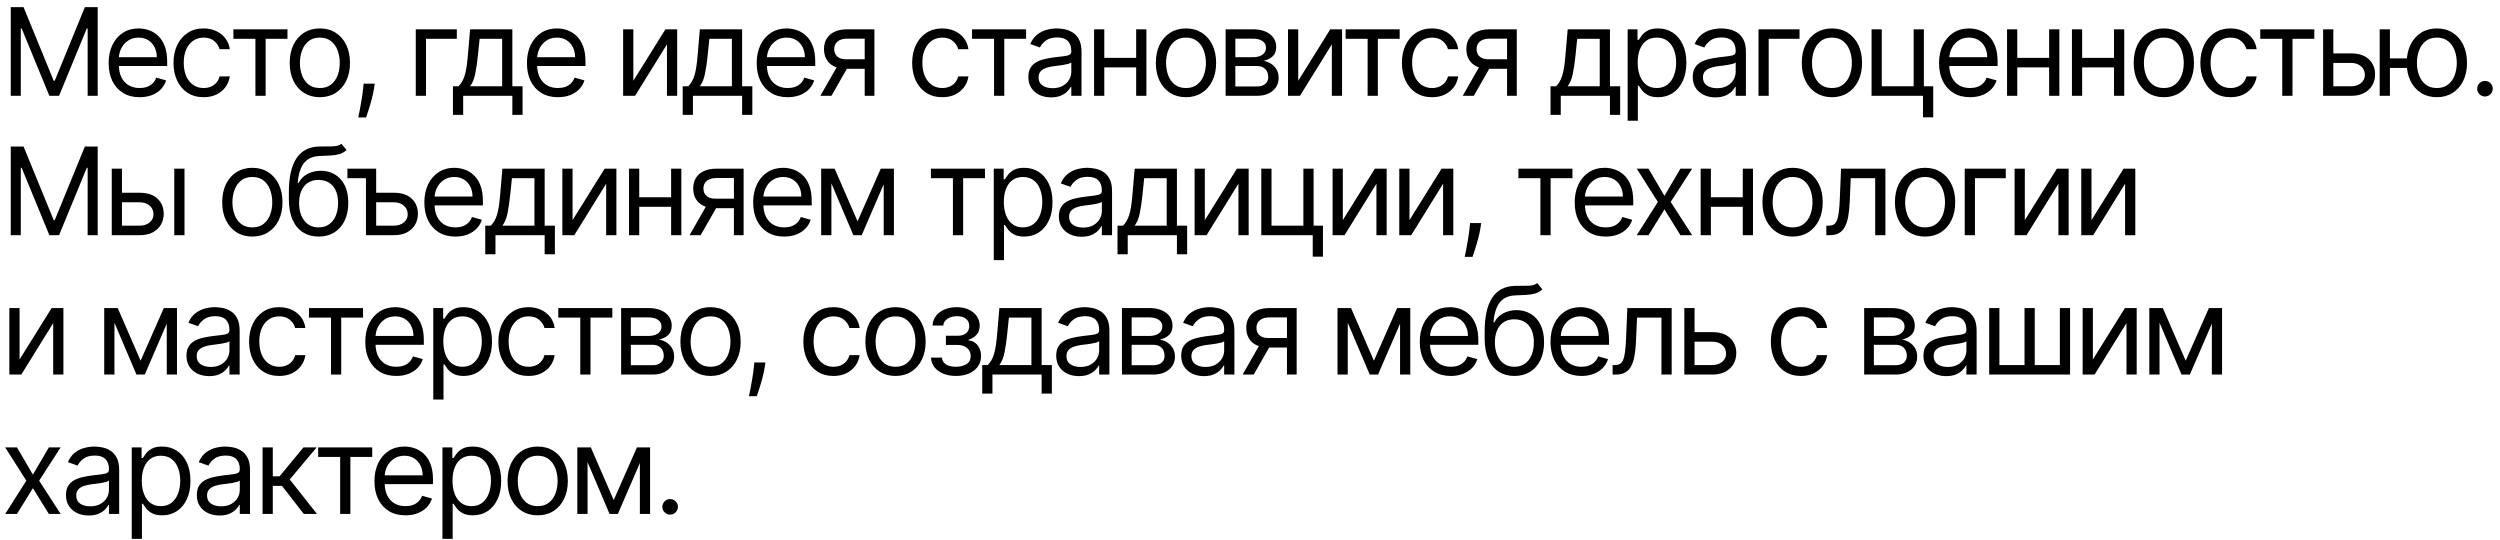 <?xml version="1.0" encoding="UTF-8"?> <svg xmlns="http://www.w3.org/2000/svg" width="287" height="62" viewBox="0 0 287 62" fill="none"><path d="M1.233 0.818H2.705L6.165 9.27H6.284L9.744 0.818H11.216V11H10.062V3.264H9.963L6.781 11H5.668L2.486 3.264H2.386V11H1.233V0.818ZM16.031 11.159C15.295 11.159 14.66 10.997 14.127 10.672C13.596 10.344 13.187 9.886 12.899 9.3C12.614 8.71 12.471 8.024 12.471 7.241C12.471 6.459 12.614 5.77 12.899 5.173C13.187 4.573 13.588 4.106 14.102 3.771C14.619 3.433 15.222 3.264 15.911 3.264C16.309 3.264 16.702 3.33 17.09 3.463C17.477 3.596 17.83 3.811 18.148 4.109C18.467 4.404 18.72 4.795 18.909 5.283C19.098 5.77 19.193 6.37 19.193 7.082V7.58H13.306V6.565H17.999C17.999 6.134 17.913 5.75 17.741 5.412C17.572 5.074 17.33 4.807 17.015 4.612C16.703 4.416 16.336 4.318 15.911 4.318C15.444 4.318 15.04 4.434 14.698 4.666C14.36 4.895 14.1 5.193 13.918 5.561C13.735 5.929 13.644 6.323 13.644 6.744V7.42C13.644 7.997 13.744 8.486 13.943 8.887C14.145 9.285 14.425 9.588 14.783 9.797C15.141 10.002 15.557 10.105 16.031 10.105C16.339 10.105 16.617 10.062 16.866 9.976C17.118 9.886 17.335 9.754 17.517 9.578C17.699 9.399 17.84 9.177 17.94 8.912L19.073 9.23C18.954 9.615 18.753 9.953 18.472 10.244C18.19 10.533 17.842 10.758 17.428 10.921C17.013 11.079 16.548 11.159 16.031 11.159ZM23.38 11.159C22.664 11.159 22.047 10.99 21.53 10.652C21.013 10.314 20.615 9.848 20.337 9.255C20.059 8.662 19.919 7.984 19.919 7.222C19.919 6.446 20.062 5.762 20.347 5.168C20.635 4.572 21.036 4.106 21.55 3.771C22.067 3.433 22.67 3.264 23.36 3.264C23.897 3.264 24.381 3.364 24.811 3.562C25.242 3.761 25.595 4.04 25.87 4.398C26.145 4.756 26.316 5.173 26.383 5.651H25.209C25.12 5.303 24.921 4.994 24.613 4.726C24.308 4.454 23.897 4.318 23.38 4.318C22.922 4.318 22.521 4.438 22.177 4.676C21.835 4.911 21.568 5.245 21.376 5.675C21.187 6.103 21.093 6.605 21.093 7.182C21.093 7.772 21.186 8.286 21.371 8.723C21.56 9.161 21.825 9.5 22.167 9.742C22.511 9.984 22.916 10.105 23.38 10.105C23.685 10.105 23.961 10.052 24.21 9.946C24.459 9.84 24.669 9.688 24.841 9.489C25.014 9.29 25.136 9.051 25.209 8.773H26.383C26.316 9.223 26.152 9.63 25.89 9.991C25.632 10.349 25.289 10.634 24.861 10.846C24.437 11.055 23.943 11.159 23.38 11.159ZM26.796 4.457V3.364H33.001V4.457H30.495V11H29.322V4.457H26.796ZM36.718 11.159C36.029 11.159 35.424 10.995 34.903 10.667C34.386 10.339 33.982 9.88 33.69 9.29C33.402 8.7 33.258 8.01 33.258 7.222C33.258 6.426 33.402 5.732 33.69 5.138C33.982 4.545 34.386 4.085 34.903 3.756C35.424 3.428 36.029 3.264 36.718 3.264C37.407 3.264 38.011 3.428 38.528 3.756C39.048 4.085 39.452 4.545 39.741 5.138C40.032 5.732 40.178 6.426 40.178 7.222C40.178 8.01 40.032 8.7 39.741 9.29C39.452 9.88 39.048 10.339 38.528 10.667C38.011 10.995 37.407 11.159 36.718 11.159ZM36.718 10.105C37.242 10.105 37.672 9.971 38.011 9.702C38.349 9.434 38.599 9.081 38.761 8.643C38.924 8.206 39.005 7.732 39.005 7.222C39.005 6.711 38.924 6.236 38.761 5.795C38.599 5.354 38.349 4.998 38.011 4.726C37.672 4.454 37.242 4.318 36.718 4.318C36.194 4.318 35.763 4.454 35.425 4.726C35.087 4.998 34.837 5.354 34.675 5.795C34.512 6.236 34.431 6.711 34.431 7.222C34.431 7.732 34.512 8.206 34.675 8.643C34.837 9.081 35.087 9.434 35.425 9.702C35.763 9.971 36.194 10.105 36.718 10.105ZM43.019 9.608L42.94 10.145C42.883 10.523 42.797 10.927 42.681 11.358C42.568 11.789 42.451 12.195 42.328 12.576C42.206 12.957 42.104 13.26 42.025 13.486H41.13C41.173 13.274 41.229 12.994 41.299 12.646C41.369 12.298 41.438 11.908 41.508 11.477C41.581 11.05 41.64 10.612 41.687 10.165L41.746 9.608H43.019ZM52.444 3.364V4.457H48.904V11H47.73V3.364H52.444ZM51.998 13.188V9.906H52.635C52.791 9.744 52.925 9.568 53.037 9.379C53.15 9.19 53.248 8.967 53.331 8.708C53.417 8.446 53.49 8.128 53.55 7.754C53.609 7.376 53.662 6.92 53.709 6.386L53.967 3.364H58.819V9.906H59.993V13.188H58.819V11H53.172V13.188H51.998ZM53.967 9.906H57.646V4.457H55.061L54.862 6.386C54.779 7.185 54.676 7.883 54.554 8.479C54.431 9.076 54.236 9.552 53.967 9.906ZM64.052 11.159C63.316 11.159 62.681 10.997 62.148 10.672C61.617 10.344 61.208 9.886 60.92 9.3C60.635 8.71 60.492 8.024 60.492 7.241C60.492 6.459 60.635 5.77 60.92 5.173C61.208 4.573 61.609 4.106 62.123 3.771C62.64 3.433 63.243 3.264 63.932 3.264C64.33 3.264 64.723 3.33 65.111 3.463C65.499 3.596 65.852 3.811 66.17 4.109C66.488 4.404 66.741 4.795 66.93 5.283C67.119 5.77 67.214 6.37 67.214 7.082V7.58H61.327V6.565H66.02C66.02 6.134 65.934 5.75 65.762 5.412C65.593 5.074 65.351 4.807 65.036 4.612C64.725 4.416 64.357 4.318 63.932 4.318C63.465 4.318 63.061 4.434 62.719 4.666C62.381 4.895 62.121 5.193 61.939 5.561C61.757 5.929 61.665 6.323 61.665 6.744V7.42C61.665 7.997 61.765 8.486 61.964 8.887C62.166 9.285 62.446 9.588 62.804 9.797C63.162 10.002 63.578 10.105 64.052 10.105C64.36 10.105 64.638 10.062 64.887 9.976C65.139 9.886 65.356 9.754 65.538 9.578C65.721 9.399 65.861 9.177 65.961 8.912L67.094 9.23C66.975 9.615 66.775 9.953 66.493 10.244C66.211 10.533 65.863 10.758 65.449 10.921C65.034 11.079 64.569 11.159 64.052 11.159ZM72.709 9.27L76.388 3.364H77.74V11H76.567V5.094L72.908 11H71.536V3.364H72.709V9.27ZM78.374 13.188V9.906H79.01C79.166 9.744 79.3 9.568 79.413 9.379C79.526 9.19 79.624 8.967 79.707 8.708C79.793 8.446 79.866 8.128 79.925 7.754C79.985 7.376 80.038 6.92 80.084 6.386L80.343 3.364H85.195V9.906H86.368V13.188H85.195V11H79.547V13.188H78.374ZM80.343 9.906H84.022V4.457H81.437L81.238 6.386C81.155 7.185 81.052 7.883 80.93 8.479C80.807 9.076 80.611 9.552 80.343 9.906ZM90.427 11.159C89.692 11.159 89.057 10.997 88.523 10.672C87.993 10.344 87.584 9.886 87.295 9.3C87.01 8.71 86.868 8.024 86.868 7.241C86.868 6.459 87.01 5.77 87.295 5.173C87.584 4.573 87.985 4.106 88.499 3.771C89.016 3.433 89.619 3.264 90.308 3.264C90.706 3.264 91.099 3.33 91.487 3.463C91.874 3.596 92.227 3.811 92.545 4.109C92.864 4.404 93.117 4.795 93.306 5.283C93.495 5.77 93.59 6.37 93.59 7.082V7.58H87.703V6.565H92.396C92.396 6.134 92.31 5.75 92.138 5.412C91.969 5.074 91.727 4.807 91.412 4.612C91.1 4.416 90.732 4.318 90.308 4.318C89.841 4.318 89.436 4.434 89.095 4.666C88.757 4.895 88.497 5.193 88.315 5.561C88.132 5.929 88.041 6.323 88.041 6.744V7.42C88.041 7.997 88.141 8.486 88.34 8.887C88.542 9.285 88.822 9.588 89.18 9.797C89.538 10.002 89.954 10.105 90.427 10.105C90.736 10.105 91.014 10.062 91.263 9.976C91.515 9.886 91.732 9.754 91.914 9.578C92.096 9.399 92.237 9.177 92.337 8.912L93.47 9.23C93.351 9.615 93.15 9.953 92.869 10.244C92.587 10.533 92.239 10.758 91.825 10.921C91.41 11.079 90.945 11.159 90.427 11.159ZM99.268 11V4.438H97.24C96.782 4.438 96.423 4.544 96.161 4.756C95.899 4.968 95.768 5.259 95.768 5.631C95.768 5.995 95.886 6.282 96.121 6.491C96.36 6.7 96.686 6.804 97.1 6.804H99.566V7.898H97.1C96.583 7.898 96.138 7.807 95.763 7.624C95.388 7.442 95.1 7.182 94.898 6.844C94.696 6.502 94.595 6.098 94.595 5.631C94.595 5.16 94.701 4.756 94.913 4.418C95.125 4.08 95.428 3.819 95.823 3.637C96.22 3.455 96.693 3.364 97.24 3.364H100.382V11H99.268ZM94.177 11L96.345 7.202H97.617L95.45 11H94.177ZM108.175 11.159C107.459 11.159 106.843 10.99 106.326 10.652C105.809 10.314 105.411 9.848 105.133 9.255C104.854 8.662 104.715 7.984 104.715 7.222C104.715 6.446 104.858 5.762 105.143 5.168C105.431 4.572 105.832 4.106 106.346 3.771C106.863 3.433 107.466 3.264 108.155 3.264C108.692 3.264 109.176 3.364 109.607 3.562C110.038 3.761 110.391 4.04 110.666 4.398C110.941 4.756 111.112 5.173 111.178 5.651H110.005C109.915 5.303 109.717 4.994 109.408 4.726C109.103 4.454 108.692 4.318 108.175 4.318C107.718 4.318 107.317 4.438 106.972 4.676C106.631 4.911 106.364 5.245 106.172 5.675C105.983 6.103 105.888 6.605 105.888 7.182C105.888 7.772 105.981 8.286 106.167 8.723C106.356 9.161 106.621 9.5 106.962 9.742C107.307 9.984 107.711 10.105 108.175 10.105C108.48 10.105 108.757 10.052 109.006 9.946C109.254 9.84 109.465 9.688 109.637 9.489C109.809 9.29 109.932 9.051 110.005 8.773H111.178C111.112 9.223 110.948 9.63 110.686 9.991C110.427 10.349 110.084 10.634 109.657 10.846C109.233 11.055 108.739 11.159 108.175 11.159ZM111.592 4.457V3.364H117.796V4.457H115.291V11H114.117V4.457H111.592ZM120.659 11.179C120.175 11.179 119.735 11.088 119.341 10.905C118.947 10.72 118.633 10.453 118.401 10.105C118.169 9.754 118.053 9.33 118.053 8.832C118.053 8.395 118.14 8.04 118.312 7.768C118.484 7.493 118.715 7.278 119.003 7.122C119.291 6.966 119.61 6.85 119.958 6.774C120.309 6.695 120.662 6.632 121.016 6.585C121.48 6.526 121.857 6.481 122.145 6.451C122.437 6.418 122.649 6.363 122.781 6.287C122.917 6.211 122.985 6.078 122.985 5.889V5.849C122.985 5.359 122.851 4.978 122.583 4.706C122.317 4.434 121.915 4.298 121.374 4.298C120.814 4.298 120.375 4.421 120.057 4.666C119.739 4.911 119.515 5.173 119.386 5.452L118.272 5.054C118.471 4.59 118.736 4.229 119.068 3.97C119.402 3.708 119.767 3.526 120.161 3.423C120.559 3.317 120.95 3.264 121.335 3.264C121.58 3.264 121.862 3.294 122.18 3.354C122.501 3.41 122.811 3.528 123.11 3.707C123.411 3.886 123.661 4.156 123.86 4.517C124.059 4.878 124.159 5.362 124.159 5.969V11H122.985V9.966H122.926C122.846 10.132 122.713 10.309 122.528 10.498C122.342 10.687 122.095 10.848 121.787 10.98C121.479 11.113 121.103 11.179 120.659 11.179ZM120.838 10.125C121.302 10.125 121.693 10.034 122.011 9.852C122.332 9.669 122.574 9.434 122.737 9.146C122.902 8.857 122.985 8.554 122.985 8.236V7.162C122.936 7.222 122.826 7.276 122.657 7.326C122.491 7.372 122.299 7.414 122.08 7.45C121.865 7.483 121.654 7.513 121.449 7.54C121.247 7.563 121.083 7.583 120.957 7.599C120.652 7.639 120.367 7.704 120.102 7.793C119.84 7.88 119.628 8.01 119.465 8.186C119.306 8.358 119.227 8.594 119.227 8.892C119.227 9.3 119.378 9.608 119.679 9.817C119.984 10.022 120.37 10.125 120.838 10.125ZM130.711 6.645V7.739H126.495V6.645H130.711ZM126.773 3.364V11H125.6V3.364H126.773ZM131.606 3.364V11H130.432V3.364H131.606ZM136.151 11.159C135.461 11.159 134.856 10.995 134.336 10.667C133.819 10.339 133.415 9.88 133.123 9.29C132.835 8.7 132.691 8.01 132.691 7.222C132.691 6.426 132.835 5.732 133.123 5.138C133.415 4.545 133.819 4.085 134.336 3.756C134.856 3.428 135.461 3.264 136.151 3.264C136.84 3.264 137.443 3.428 137.96 3.756C138.481 4.085 138.885 4.545 139.173 5.138C139.465 5.732 139.611 6.426 139.611 7.222C139.611 8.01 139.465 8.7 139.173 9.29C138.885 9.88 138.481 10.339 137.96 10.667C137.443 10.995 136.84 11.159 136.151 11.159ZM136.151 10.105C136.674 10.105 137.105 9.971 137.443 9.702C137.781 9.434 138.032 9.081 138.194 8.643C138.356 8.206 138.438 7.732 138.438 7.222C138.438 6.711 138.356 6.236 138.194 5.795C138.032 5.354 137.781 4.998 137.443 4.726C137.105 4.454 136.674 4.318 136.151 4.318C135.627 4.318 135.196 4.454 134.858 4.726C134.52 4.998 134.27 5.354 134.107 5.795C133.945 6.236 133.864 6.711 133.864 7.222C133.864 7.732 133.945 8.206 134.107 8.643C134.27 9.081 134.52 9.434 134.858 9.702C135.196 9.971 135.627 10.105 136.151 10.105ZM140.702 11V3.364H143.824C144.646 3.364 145.299 3.549 145.783 3.92C146.267 4.292 146.509 4.782 146.509 5.392C146.509 5.856 146.371 6.216 146.096 6.471C145.821 6.723 145.468 6.893 145.037 6.983C145.319 7.023 145.592 7.122 145.858 7.281C146.126 7.44 146.348 7.659 146.524 7.938C146.699 8.213 146.787 8.551 146.787 8.952C146.787 9.343 146.688 9.692 146.489 10.001C146.29 10.309 146.005 10.553 145.634 10.732C145.263 10.911 144.818 11 144.301 11H140.702ZM141.816 9.926H144.301C144.706 9.926 145.022 9.83 145.251 9.638C145.48 9.446 145.594 9.184 145.594 8.852C145.594 8.458 145.48 8.148 145.251 7.923C145.022 7.694 144.706 7.58 144.301 7.58H141.816V9.926ZM141.816 6.565H143.824C144.139 6.565 144.409 6.522 144.635 6.436C144.86 6.347 145.032 6.221 145.152 6.058C145.274 5.893 145.336 5.697 145.336 5.472C145.336 5.15 145.201 4.898 144.933 4.716C144.664 4.53 144.295 4.438 143.824 4.438H141.816V6.565ZM149.037 9.27L152.716 3.364H154.068V11H152.895V5.094L149.235 11H147.863V3.364H149.037V9.27ZM154.478 4.457V3.364H160.682V4.457H158.177V11H157.003V4.457H154.478ZM164.4 11.159C163.684 11.159 163.067 10.99 162.55 10.652C162.033 10.314 161.635 9.848 161.357 9.255C161.079 8.662 160.939 7.984 160.939 7.222C160.939 6.446 161.082 5.762 161.367 5.168C161.655 4.572 162.056 4.106 162.57 3.771C163.087 3.433 163.69 3.264 164.38 3.264C164.917 3.264 165.401 3.364 165.831 3.562C166.262 3.761 166.615 4.04 166.89 4.398C167.165 4.756 167.336 5.173 167.402 5.651H166.229C166.14 5.303 165.941 4.994 165.633 4.726C165.328 4.454 164.917 4.318 164.4 4.318C163.942 4.318 163.541 4.438 163.196 4.676C162.855 4.911 162.588 5.245 162.396 5.675C162.207 6.103 162.113 6.605 162.113 7.182C162.113 7.772 162.205 8.286 162.391 8.723C162.58 9.161 162.845 9.5 163.187 9.742C163.531 9.984 163.936 10.105 164.4 10.105C164.704 10.105 164.981 10.052 165.23 9.946C165.478 9.84 165.689 9.688 165.861 9.489C166.034 9.29 166.156 9.051 166.229 8.773H167.402C167.336 9.223 167.172 9.63 166.91 9.991C166.652 10.349 166.309 10.634 165.881 10.846C165.457 11.055 164.963 11.159 164.4 11.159ZM173.011 11V4.438H170.983C170.526 4.438 170.166 4.544 169.904 4.756C169.642 4.968 169.511 5.259 169.511 5.631C169.511 5.995 169.629 6.282 169.864 6.491C170.103 6.7 170.429 6.804 170.844 6.804H173.31V7.898H170.844C170.327 7.898 169.881 7.807 169.506 7.624C169.132 7.442 168.844 7.182 168.641 6.844C168.439 6.502 168.338 6.098 168.338 5.631C168.338 5.16 168.444 4.756 168.656 4.418C168.868 4.08 169.172 3.819 169.566 3.637C169.964 3.455 170.436 3.364 170.983 3.364H174.125V11H173.011ZM167.92 11L170.088 7.202H171.361L169.193 11H167.92ZM178.001 13.188V9.906H178.637C178.793 9.744 178.927 9.568 179.04 9.379C179.153 9.19 179.251 8.967 179.333 8.708C179.42 8.446 179.493 8.128 179.552 7.754C179.612 7.376 179.665 6.92 179.711 6.386L179.97 3.364H184.822V9.906H185.995V13.188H184.822V11H179.174V13.188H178.001ZM179.97 9.906H183.649V4.457H181.064L180.865 6.386C180.782 7.185 180.679 7.883 180.557 8.479C180.434 9.076 180.238 9.552 179.97 9.906ZM186.853 13.864V3.364H187.986V4.577H188.125C188.212 4.444 188.331 4.275 188.483 4.07C188.639 3.861 188.861 3.675 189.15 3.513C189.441 3.347 189.836 3.264 190.333 3.264C190.976 3.264 191.543 3.425 192.033 3.746C192.524 4.068 192.907 4.524 193.182 5.114C193.457 5.704 193.594 6.4 193.594 7.202C193.594 8.01 193.457 8.711 193.182 9.305C192.907 9.895 192.525 10.352 192.038 10.677C191.551 10.998 190.989 11.159 190.353 11.159C189.862 11.159 189.469 11.078 189.174 10.915C188.88 10.75 188.652 10.562 188.493 10.354C188.334 10.142 188.212 9.966 188.125 9.827H188.026V13.864H186.853ZM188.006 7.182C188.006 7.759 188.091 8.267 188.26 8.708C188.429 9.146 188.676 9.489 189 9.737C189.325 9.982 189.723 10.105 190.194 10.105C190.684 10.105 191.094 9.976 191.422 9.717C191.753 9.455 192.002 9.104 192.167 8.663C192.336 8.219 192.421 7.725 192.421 7.182C192.421 6.645 192.338 6.161 192.172 5.73C192.01 5.296 191.763 4.953 191.432 4.701C191.103 4.446 190.691 4.318 190.194 4.318C189.716 4.318 189.315 4.439 188.991 4.681C188.666 4.92 188.42 5.255 188.255 5.685C188.089 6.113 188.006 6.612 188.006 7.182ZM196.931 11.179C196.447 11.179 196.008 11.088 195.614 10.905C195.219 10.72 194.906 10.453 194.674 10.105C194.442 9.754 194.326 9.33 194.326 8.832C194.326 8.395 194.412 8.04 194.585 7.768C194.757 7.493 194.987 7.278 195.276 7.122C195.564 6.966 195.882 6.85 196.23 6.774C196.582 6.695 196.934 6.632 197.289 6.585C197.753 6.526 198.129 6.481 198.418 6.451C198.709 6.418 198.921 6.363 199.054 6.287C199.19 6.211 199.258 6.078 199.258 5.889V5.849C199.258 5.359 199.124 4.978 198.855 4.706C198.59 4.434 198.187 4.298 197.647 4.298C197.087 4.298 196.648 4.421 196.33 4.666C196.011 4.911 195.788 5.173 195.658 5.452L194.545 5.054C194.744 4.59 195.009 4.229 195.34 3.97C195.675 3.708 196.04 3.526 196.434 3.423C196.832 3.317 197.223 3.264 197.607 3.264C197.853 3.264 198.134 3.294 198.452 3.354C198.774 3.41 199.084 3.528 199.382 3.707C199.684 3.886 199.934 4.156 200.133 4.517C200.332 4.878 200.431 5.362 200.431 5.969V11H199.258V9.966H199.198C199.119 10.132 198.986 10.309 198.8 10.498C198.615 10.687 198.368 10.848 198.06 10.98C197.751 11.113 197.375 11.179 196.931 11.179ZM197.11 10.125C197.574 10.125 197.965 10.034 198.283 9.852C198.605 9.669 198.847 9.434 199.009 9.146C199.175 8.857 199.258 8.554 199.258 8.236V7.162C199.208 7.222 199.099 7.276 198.93 7.326C198.764 7.372 198.572 7.414 198.353 7.45C198.138 7.483 197.927 7.513 197.722 7.54C197.519 7.563 197.355 7.583 197.229 7.599C196.925 7.639 196.64 7.704 196.374 7.793C196.113 7.88 195.9 8.01 195.738 8.186C195.579 8.358 195.499 8.594 195.499 8.892C195.499 9.3 195.65 9.608 195.952 9.817C196.257 10.022 196.643 10.125 197.11 10.125ZM206.586 3.364V4.457H203.046V11H201.873V3.364H206.586ZM210.304 11.159C209.615 11.159 209.01 10.995 208.49 10.667C207.973 10.339 207.568 9.88 207.277 9.29C206.988 8.7 206.844 8.01 206.844 7.222C206.844 6.426 206.988 5.732 207.277 5.138C207.568 4.545 207.973 4.085 208.49 3.756C209.01 3.428 209.615 3.264 210.304 3.264C210.994 3.264 211.597 3.428 212.114 3.756C212.634 4.085 213.039 4.545 213.327 5.138C213.619 5.732 213.764 6.426 213.764 7.222C213.764 8.01 213.619 8.7 213.327 9.29C213.039 9.88 212.634 10.339 212.114 10.667C211.597 10.995 210.994 11.159 210.304 11.159ZM210.304 10.105C210.828 10.105 211.259 9.971 211.597 9.702C211.935 9.434 212.185 9.081 212.348 8.643C212.51 8.206 212.591 7.732 212.591 7.222C212.591 6.711 212.51 6.236 212.348 5.795C212.185 5.354 211.935 4.998 211.597 4.726C211.259 4.454 210.828 4.318 210.304 4.318C209.781 4.318 209.35 4.454 209.012 4.726C208.674 4.998 208.423 5.354 208.261 5.795C208.099 6.236 208.017 6.711 208.017 7.222C208.017 7.732 208.099 8.206 208.261 8.643C208.423 9.081 208.674 9.434 209.012 9.702C209.35 9.971 209.781 10.105 210.304 10.105ZM220.861 3.364V9.906H221.935V13.466H220.762V11H214.856V3.364H216.029V9.906H219.688V3.364H220.861ZM226.162 11.159C225.426 11.159 224.791 10.997 224.258 10.672C223.727 10.344 223.318 9.886 223.03 9.3C222.745 8.71 222.602 8.024 222.602 7.241C222.602 6.459 222.745 5.77 223.03 5.173C223.318 4.573 223.719 4.106 224.233 3.771C224.75 3.433 225.353 3.264 226.043 3.264C226.44 3.264 226.833 3.33 227.221 3.463C227.609 3.596 227.962 3.811 228.28 4.109C228.598 4.404 228.852 4.795 229.04 5.283C229.229 5.77 229.324 6.37 229.324 7.082V7.58H223.437V6.565H228.131C228.131 6.134 228.044 5.75 227.872 5.412C227.703 5.074 227.461 4.807 227.146 4.612C226.835 4.416 226.467 4.318 226.043 4.318C225.575 4.318 225.171 4.434 224.83 4.666C224.491 4.895 224.231 5.193 224.049 5.561C223.867 5.929 223.776 6.323 223.776 6.744V7.42C223.776 7.997 223.875 8.486 224.074 8.887C224.276 9.285 224.556 9.588 224.914 9.797C225.272 10.002 225.688 10.105 226.162 10.105C226.47 10.105 226.749 10.062 226.997 9.976C227.249 9.886 227.466 9.754 227.648 9.578C227.831 9.399 227.972 9.177 228.071 8.912L229.205 9.23C229.085 9.615 228.885 9.953 228.603 10.244C228.321 10.533 227.973 10.758 227.559 10.921C227.145 11.079 226.679 11.159 226.162 11.159ZM235.519 6.645V7.739H231.304V6.645H235.519ZM231.582 3.364V11H230.409V3.364H231.582ZM236.414 3.364V11H235.241V3.364H236.414ZM242.968 6.645V7.739H238.752V6.645H242.968ZM239.03 3.364V11H237.857V3.364H239.03ZM243.863 3.364V11H242.689V3.364H243.863ZM248.408 11.159C247.718 11.159 247.114 10.995 246.593 10.667C246.076 10.339 245.672 9.88 245.38 9.29C245.092 8.7 244.948 8.01 244.948 7.222C244.948 6.426 245.092 5.732 245.38 5.138C245.672 4.545 246.076 4.085 246.593 3.756C247.114 3.428 247.718 3.264 248.408 3.264C249.097 3.264 249.7 3.428 250.217 3.756C250.738 4.085 251.142 4.545 251.431 5.138C251.722 5.732 251.868 6.426 251.868 7.222C251.868 8.01 251.722 8.7 251.431 9.29C251.142 9.88 250.738 10.339 250.217 10.667C249.7 10.995 249.097 11.159 248.408 11.159ZM248.408 10.105C248.931 10.105 249.362 9.971 249.7 9.702C250.038 9.434 250.289 9.081 250.451 8.643C250.614 8.206 250.695 7.732 250.695 7.222C250.695 6.711 250.614 6.236 250.451 5.795C250.289 5.354 250.038 4.998 249.7 4.726C249.362 4.454 248.931 4.318 248.408 4.318C247.884 4.318 247.453 4.454 247.115 4.726C246.777 4.998 246.527 5.354 246.364 5.795C246.202 6.236 246.121 6.711 246.121 7.222C246.121 7.732 246.202 8.206 246.364 8.643C246.527 9.081 246.777 9.434 247.115 9.702C247.453 9.971 247.884 10.105 248.408 10.105ZM256.061 11.159C255.345 11.159 254.729 10.99 254.212 10.652C253.695 10.314 253.297 9.848 253.019 9.255C252.74 8.662 252.601 7.984 252.601 7.222C252.601 6.446 252.744 5.762 253.029 5.168C253.317 4.572 253.718 4.106 254.232 3.771C254.749 3.433 255.352 3.264 256.041 3.264C256.578 3.264 257.062 3.364 257.493 3.562C257.924 3.761 258.277 4.04 258.552 4.398C258.827 4.756 258.998 5.173 259.064 5.651H257.891C257.801 5.303 257.602 4.994 257.294 4.726C256.989 4.454 256.578 4.318 256.061 4.318C255.604 4.318 255.203 4.438 254.858 4.676C254.517 4.911 254.25 5.245 254.058 5.675C253.869 6.103 253.774 6.605 253.774 7.182C253.774 7.772 253.867 8.286 254.053 8.723C254.242 9.161 254.507 9.5 254.848 9.742C255.193 9.984 255.597 10.105 256.061 10.105C256.366 10.105 256.643 10.052 256.892 9.946C257.14 9.84 257.351 9.688 257.523 9.489C257.695 9.29 257.818 9.051 257.891 8.773H259.064C258.998 9.223 258.834 9.63 258.572 9.991C258.313 10.349 257.97 10.634 257.543 10.846C257.119 11.055 256.625 11.159 256.061 11.159ZM259.478 4.457V3.364H265.682V4.457H263.177V11H262.003V4.457H259.478ZM267.708 6.128H269.896C270.79 6.128 271.475 6.355 271.949 6.809C272.423 7.263 272.66 7.838 272.66 8.534C272.66 8.991 272.554 9.407 272.342 9.782C272.129 10.153 271.818 10.45 271.407 10.672C270.996 10.891 270.492 11 269.896 11H266.694V3.364H267.867V9.906H269.896C270.36 9.906 270.741 9.784 271.039 9.538C271.337 9.293 271.486 8.978 271.486 8.594C271.486 8.189 271.337 7.86 271.039 7.604C270.741 7.349 270.36 7.222 269.896 7.222H267.708V6.128ZM277.405 6.705V7.798H273.368V6.705H277.405ZM274.362 3.364V11H273.189V3.364H274.362ZM279.751 11.159C279.062 11.159 278.457 10.995 277.937 10.667C277.42 10.339 277.015 9.88 276.724 9.29C276.435 8.7 276.291 8.01 276.291 7.222C276.291 6.426 276.435 5.732 276.724 5.138C277.015 4.545 277.42 4.085 277.937 3.756C278.457 3.428 279.062 3.264 279.751 3.264C280.441 3.264 281.044 3.428 281.561 3.756C282.081 4.085 282.486 4.545 282.774 5.138C283.066 5.732 283.212 6.426 283.212 7.222C283.212 8.01 283.066 8.7 282.774 9.29C282.486 9.88 282.081 10.339 281.561 10.667C281.044 10.995 280.441 11.159 279.751 11.159ZM279.751 10.105C280.275 10.105 280.706 9.971 281.044 9.702C281.382 9.434 281.632 9.081 281.795 8.643C281.957 8.206 282.038 7.732 282.038 7.222C282.038 6.711 281.957 6.236 281.795 5.795C281.632 5.354 281.382 4.998 281.044 4.726C280.706 4.454 280.275 4.318 279.751 4.318C279.228 4.318 278.797 4.454 278.459 4.726C278.121 4.998 277.871 5.354 277.708 5.795C277.546 6.236 277.464 6.711 277.464 7.222C277.464 7.732 277.546 8.206 277.708 8.643C277.871 9.081 278.121 9.434 278.459 9.702C278.797 9.971 279.228 10.105 279.751 10.105ZM285.276 11.079C285.031 11.079 284.82 10.992 284.644 10.816C284.469 10.64 284.381 10.43 284.381 10.185C284.381 9.939 284.469 9.729 284.644 9.553C284.82 9.378 285.031 9.29 285.276 9.29C285.521 9.29 285.732 9.378 285.907 9.553C286.083 9.729 286.171 9.939 286.171 10.185C286.171 10.347 286.129 10.496 286.046 10.632C285.967 10.768 285.859 10.877 285.723 10.96C285.591 11.04 285.442 11.079 285.276 11.079ZM1.233 16.818H2.705L6.165 25.27H6.284L9.744 16.818H11.216V27H10.062V19.264H9.963L6.781 27H5.668L2.486 19.264H2.386V27H1.233V16.818ZM13.843 22.128H16.031C16.925 22.128 17.61 22.355 18.084 22.809C18.558 23.263 18.795 23.838 18.795 24.534C18.795 24.991 18.689 25.407 18.477 25.782C18.265 26.153 17.953 26.45 17.542 26.672C17.131 26.891 16.627 27 16.031 27H12.829V19.364H14.002V25.906H16.031C16.495 25.906 16.876 25.784 17.174 25.538C17.472 25.293 17.622 24.978 17.622 24.594C17.622 24.189 17.472 23.86 17.174 23.604C16.876 23.349 16.495 23.222 16.031 23.222H13.843V22.128ZM20.008 27V19.364H21.181V27H20.008ZM28.969 27.159C28.279 27.159 27.674 26.995 27.154 26.667C26.637 26.339 26.233 25.88 25.941 25.29C25.653 24.7 25.509 24.01 25.509 23.222C25.509 22.426 25.653 21.732 25.941 21.139C26.233 20.545 26.637 20.084 27.154 19.756C27.674 19.428 28.279 19.264 28.969 19.264C29.658 19.264 30.261 19.428 30.778 19.756C31.299 20.084 31.703 20.545 31.991 21.139C32.283 21.732 32.429 22.426 32.429 23.222C32.429 24.01 32.283 24.7 31.991 25.29C31.703 25.88 31.299 26.339 30.778 26.667C30.261 26.995 29.658 27.159 28.969 27.159ZM28.969 26.105C29.492 26.105 29.923 25.971 30.261 25.702C30.599 25.434 30.85 25.081 31.012 24.643C31.174 24.206 31.256 23.732 31.256 23.222C31.256 22.711 31.174 22.236 31.012 21.795C30.85 21.354 30.599 20.998 30.261 20.726C29.923 20.454 29.492 20.318 28.969 20.318C28.445 20.318 28.014 20.454 27.676 20.726C27.338 20.998 27.088 21.354 26.925 21.795C26.763 22.236 26.682 22.711 26.682 23.222C26.682 23.732 26.763 24.206 26.925 24.643C27.088 25.081 27.338 25.434 27.676 25.702C28.014 25.971 28.445 26.105 28.969 26.105ZM39.188 16.5L39.784 17.216C39.552 17.441 39.284 17.599 38.979 17.688C38.674 17.778 38.329 17.832 37.945 17.852C37.56 17.872 37.133 17.892 36.662 17.912C36.132 17.932 35.693 18.061 35.344 18.3C34.996 18.538 34.728 18.883 34.539 19.334C34.35 19.785 34.229 20.338 34.176 20.994H34.276C34.534 20.517 34.892 20.166 35.349 19.94C35.807 19.715 36.297 19.602 36.821 19.602C37.418 19.602 37.955 19.741 38.432 20.02C38.909 20.298 39.287 20.711 39.565 21.258C39.844 21.805 39.983 22.479 39.983 23.281C39.983 24.08 39.84 24.769 39.556 25.349C39.274 25.93 38.878 26.377 38.367 26.692C37.86 27.003 37.265 27.159 36.583 27.159C35.9 27.159 35.301 26.998 34.788 26.677C34.274 26.352 33.875 25.871 33.59 25.235C33.304 24.595 33.162 23.805 33.162 22.864V22.048C33.162 20.348 33.45 19.059 34.027 18.18C34.607 17.302 35.479 16.848 36.642 16.818C37.053 16.805 37.419 16.802 37.741 16.808C38.062 16.815 38.342 16.8 38.581 16.764C38.82 16.727 39.022 16.639 39.188 16.5ZM36.583 26.105C37.043 26.105 37.439 25.989 37.771 25.757C38.105 25.525 38.362 25.199 38.541 24.778C38.72 24.354 38.81 23.855 38.81 23.281C38.81 22.724 38.719 22.25 38.536 21.859C38.357 21.468 38.1 21.17 37.766 20.965C37.431 20.759 37.03 20.656 36.563 20.656C36.221 20.656 35.915 20.714 35.643 20.83C35.371 20.946 35.139 21.117 34.947 21.342C34.755 21.568 34.605 21.843 34.499 22.168C34.397 22.492 34.342 22.864 34.335 23.281C34.335 24.136 34.536 24.821 34.937 25.334C35.338 25.848 35.886 26.105 36.583 26.105ZM42.011 19.364V20.457H39.883V19.364H42.011ZM43.025 22.128H45.213C46.108 22.128 46.792 22.355 47.266 22.809C47.74 23.263 47.977 23.838 47.977 24.534C47.977 24.991 47.871 25.407 47.659 25.782C47.447 26.153 47.135 26.45 46.724 26.672C46.313 26.891 45.809 27 45.213 27H42.011V19.364H43.184V25.906H45.213C45.677 25.906 46.058 25.784 46.356 25.538C46.655 25.293 46.804 24.978 46.804 24.594C46.804 24.189 46.655 23.86 46.356 23.604C46.058 23.349 45.677 23.222 45.213 23.222H43.025V22.128ZM52.275 27.159C51.539 27.159 50.904 26.997 50.371 26.672C49.84 26.344 49.431 25.886 49.143 25.3C48.858 24.71 48.715 24.024 48.715 23.241C48.715 22.459 48.858 21.77 49.143 21.173C49.431 20.573 49.832 20.106 50.346 19.771C50.863 19.433 51.466 19.264 52.156 19.264C52.553 19.264 52.946 19.331 53.334 19.463C53.721 19.596 54.075 19.811 54.393 20.109C54.711 20.404 54.964 20.796 55.153 21.283C55.342 21.77 55.437 22.37 55.437 23.082V23.579H49.55V22.565H54.243C54.243 22.134 54.157 21.75 53.985 21.412C53.816 21.074 53.574 20.807 53.259 20.611C52.948 20.416 52.58 20.318 52.156 20.318C51.688 20.318 51.284 20.434 50.942 20.666C50.604 20.895 50.344 21.193 50.162 21.561C49.98 21.929 49.888 22.323 49.888 22.744V23.421C49.888 23.997 49.988 24.486 50.187 24.887C50.389 25.285 50.669 25.588 51.027 25.797C51.385 26.002 51.801 26.105 52.275 26.105C52.583 26.105 52.861 26.062 53.11 25.976C53.362 25.886 53.579 25.754 53.761 25.578C53.944 25.399 54.084 25.177 54.184 24.912L55.317 25.23C55.198 25.615 54.998 25.953 54.716 26.244C54.434 26.533 54.086 26.758 53.672 26.921C53.258 27.079 52.792 27.159 52.275 27.159ZM55.706 29.188V25.906H56.343C56.498 25.744 56.633 25.568 56.745 25.379C56.858 25.19 56.956 24.967 57.039 24.708C57.125 24.446 57.198 24.128 57.257 23.754C57.317 23.376 57.37 22.92 57.416 22.386L57.675 19.364H62.527V25.906H63.7V29.188H62.527V27H56.88V29.188H55.706ZM57.675 25.906H61.354V20.457H58.769L58.57 22.386C58.487 23.185 58.384 23.883 58.262 24.479C58.139 25.076 57.943 25.552 57.675 25.906ZM65.731 25.27L69.41 19.364H70.762V27H69.589V21.094L65.93 27H64.558V19.364H65.731V25.27ZM77.322 22.645V23.739H73.106V22.645H77.322ZM73.385 19.364V27H72.211V19.364H73.385ZM78.217 19.364V27H77.044V19.364H78.217ZM84.254 27V20.438H82.225C81.768 20.438 81.408 20.544 81.146 20.756C80.885 20.968 80.754 21.259 80.754 21.631C80.754 21.995 80.871 22.282 81.106 22.491C81.345 22.7 81.672 22.804 82.086 22.804H84.552V23.898H82.086C81.569 23.898 81.123 23.807 80.749 23.624C80.374 23.442 80.086 23.182 79.883 22.844C79.681 22.502 79.58 22.098 79.58 21.631C79.58 21.16 79.686 20.756 79.898 20.418C80.111 20.079 80.414 19.819 80.808 19.637C81.206 19.455 81.678 19.364 82.225 19.364H85.367V27H84.254ZM79.163 27L81.33 23.202H82.603L80.435 27H79.163ZM90.023 27.159C89.287 27.159 88.652 26.997 88.119 26.672C87.588 26.344 87.179 25.886 86.891 25.3C86.606 24.71 86.463 24.024 86.463 23.241C86.463 22.459 86.606 21.77 86.891 21.173C87.179 20.573 87.58 20.106 88.094 19.771C88.611 19.433 89.214 19.264 89.903 19.264C90.301 19.264 90.694 19.331 91.082 19.463C91.47 19.596 91.823 19.811 92.141 20.109C92.459 20.404 92.713 20.796 92.901 21.283C93.09 21.77 93.185 22.37 93.185 23.082V23.579H87.298V22.565H91.992C91.992 22.134 91.905 21.75 91.733 21.412C91.564 21.074 91.322 20.807 91.007 20.611C90.696 20.416 90.328 20.318 89.903 20.318C89.436 20.318 89.032 20.434 88.691 20.666C88.352 20.895 88.092 21.193 87.91 21.561C87.728 21.929 87.636 22.323 87.636 22.744V23.421C87.636 23.997 87.736 24.486 87.935 24.887C88.137 25.285 88.417 25.588 88.775 25.797C89.133 26.002 89.549 26.105 90.023 26.105C90.331 26.105 90.609 26.062 90.858 25.976C91.11 25.886 91.327 25.754 91.509 25.578C91.692 25.399 91.832 25.177 91.932 24.912L93.066 25.23C92.946 25.615 92.746 25.953 92.464 26.244C92.182 26.533 91.834 26.758 91.42 26.921C91.006 27.079 90.54 27.159 90.023 27.159ZM98.446 25.409L101.11 19.364H102.224L98.923 27H97.968L94.727 19.364H95.821L98.446 25.409ZM95.443 19.364V27H94.27V19.364H95.443ZM101.449 27V19.364H102.622V27H101.449ZM106.87 20.457V19.364H113.074V20.457H110.568V27H109.395V20.457H106.87ZM114.086 29.864V19.364H115.219V20.577H115.358C115.444 20.444 115.564 20.275 115.716 20.07C115.872 19.861 116.094 19.675 116.382 19.513C116.674 19.347 117.069 19.264 117.566 19.264C118.209 19.264 118.775 19.425 119.266 19.746C119.757 20.068 120.139 20.524 120.414 21.114C120.69 21.704 120.827 22.4 120.827 23.202C120.827 24.01 120.69 24.711 120.414 25.305C120.139 25.895 119.758 26.352 119.271 26.677C118.784 26.998 118.222 27.159 117.586 27.159C117.095 27.159 116.702 27.078 116.407 26.916C116.112 26.75 115.885 26.562 115.726 26.354C115.567 26.142 115.444 25.966 115.358 25.827H115.259V29.864H114.086ZM115.239 23.182C115.239 23.759 115.324 24.267 115.493 24.708C115.662 25.146 115.908 25.489 116.233 25.737C116.558 25.983 116.956 26.105 117.426 26.105C117.917 26.105 118.326 25.976 118.654 25.717C118.986 25.456 119.234 25.104 119.4 24.663C119.569 24.219 119.654 23.725 119.654 23.182C119.654 22.645 119.571 22.161 119.405 21.73C119.243 21.296 118.996 20.953 118.664 20.701C118.336 20.446 117.924 20.318 117.426 20.318C116.949 20.318 116.548 20.439 116.223 20.681C115.899 20.92 115.653 21.255 115.488 21.685C115.322 22.113 115.239 22.612 115.239 23.182ZM124.164 27.179C123.68 27.179 123.241 27.088 122.847 26.905C122.452 26.72 122.139 26.453 121.907 26.105C121.675 25.754 121.559 25.329 121.559 24.832C121.559 24.395 121.645 24.04 121.817 23.768C121.99 23.493 122.22 23.278 122.508 23.122C122.797 22.966 123.115 22.85 123.463 22.774C123.814 22.695 124.167 22.632 124.522 22.585C124.986 22.526 125.362 22.481 125.651 22.451C125.942 22.418 126.154 22.363 126.287 22.287C126.423 22.211 126.491 22.078 126.491 21.889V21.849C126.491 21.359 126.356 20.978 126.088 20.706C125.823 20.434 125.42 20.298 124.88 20.298C124.32 20.298 123.881 20.421 123.562 20.666C123.244 20.912 123.021 21.173 122.891 21.452L121.778 21.054C121.976 20.59 122.242 20.229 122.573 19.97C122.908 19.708 123.272 19.526 123.667 19.423C124.065 19.317 124.456 19.264 124.84 19.264C125.085 19.264 125.367 19.294 125.685 19.354C126.007 19.41 126.317 19.528 126.615 19.707C126.917 19.886 127.167 20.156 127.366 20.517C127.565 20.878 127.664 21.362 127.664 21.969V27H126.491V25.966H126.431C126.351 26.132 126.219 26.309 126.033 26.498C125.848 26.687 125.601 26.848 125.293 26.98C124.984 27.113 124.608 27.179 124.164 27.179ZM124.343 26.125C124.807 26.125 125.198 26.034 125.516 25.852C125.838 25.669 126.08 25.434 126.242 25.146C126.408 24.857 126.491 24.554 126.491 24.236V23.162C126.441 23.222 126.332 23.276 126.163 23.326C125.997 23.372 125.805 23.414 125.586 23.45C125.37 23.483 125.16 23.513 124.954 23.54C124.752 23.563 124.588 23.583 124.462 23.599C124.157 23.639 123.872 23.704 123.607 23.793C123.345 23.88 123.133 24.01 122.971 24.186C122.812 24.358 122.732 24.594 122.732 24.892C122.732 25.3 122.883 25.608 123.185 25.817C123.49 26.022 123.876 26.125 124.343 26.125ZM128.29 29.188V25.906H128.927C129.082 25.744 129.217 25.568 129.329 25.379C129.442 25.19 129.54 24.967 129.623 24.708C129.709 24.446 129.782 24.128 129.841 23.754C129.901 23.376 129.954 22.92 130 22.386L130.259 19.364H135.111V25.906H136.284V29.188H135.111V27H129.463V29.188H128.29ZM130.259 25.906H133.938V20.457H131.353L131.154 22.386C131.071 23.185 130.968 23.883 130.846 24.479C130.723 25.076 130.527 25.552 130.259 25.906ZM138.315 25.27L141.994 19.364H143.346V27H142.173V21.094L138.514 27H137.142V19.364H138.315V25.27ZM150.801 19.364V25.906H151.875V29.466H150.702V27H144.795V19.364H145.969V25.906H149.628V19.364H150.801ZM154.155 25.27L157.834 19.364H159.187V27H158.013V21.094L154.354 27H152.982V19.364H154.155V25.27ZM161.809 25.27L165.488 19.364H166.84V27H165.667V21.094L162.008 27H160.636V19.364H161.809V25.27ZM170.039 25.608L169.96 26.145C169.903 26.523 169.817 26.927 169.701 27.358C169.588 27.789 169.471 28.195 169.348 28.576C169.225 28.957 169.124 29.26 169.045 29.486H168.15C168.193 29.274 168.249 28.994 168.319 28.646C168.389 28.298 168.458 27.908 168.528 27.477C168.601 27.05 168.66 26.612 168.707 26.165L168.766 25.608H170.039ZM174.313 20.457V19.364H180.517V20.457H178.012V27H176.838V20.457H174.313ZM184.334 27.159C183.598 27.159 182.964 26.997 182.43 26.672C181.9 26.344 181.49 25.886 181.202 25.3C180.917 24.71 180.775 24.024 180.775 23.241C180.775 22.459 180.917 21.77 181.202 21.173C181.49 20.573 181.891 20.106 182.405 19.771C182.922 19.433 183.525 19.264 184.215 19.264C184.613 19.264 185.005 19.331 185.393 19.463C185.781 19.596 186.134 19.811 186.452 20.109C186.77 20.404 187.024 20.796 187.213 21.283C187.402 21.77 187.496 22.37 187.496 23.082V23.579H181.61V22.565H186.303C186.303 22.134 186.217 21.75 186.044 21.412C185.875 21.074 185.633 20.807 185.319 20.611C185.007 20.416 184.639 20.318 184.215 20.318C183.748 20.318 183.343 20.434 183.002 20.666C182.664 20.895 182.404 21.193 182.221 21.561C182.039 21.929 181.948 22.323 181.948 22.744V23.421C181.948 23.997 182.047 24.486 182.246 24.887C182.448 25.285 182.728 25.588 183.086 25.797C183.444 26.002 183.86 26.105 184.334 26.105C184.642 26.105 184.921 26.062 185.169 25.976C185.421 25.886 185.638 25.754 185.821 25.578C186.003 25.399 186.144 25.177 186.243 24.912L187.377 25.23C187.257 25.615 187.057 25.953 186.775 26.244C186.493 26.533 186.145 26.758 185.731 26.921C185.317 27.079 184.851 27.159 184.334 27.159ZM189.251 19.364L191.08 22.486L192.91 19.364H194.262L191.796 23.182L194.262 27H192.91L191.08 24.037L189.251 27H187.899L190.325 23.182L187.899 19.364H189.251ZM200.347 22.645V23.739H196.131V22.645H200.347ZM196.41 19.364V27H195.236V19.364H196.41ZM201.242 19.364V27H200.069V19.364H201.242ZM205.787 27.159C205.098 27.159 204.493 26.995 203.972 26.667C203.455 26.339 203.051 25.88 202.759 25.29C202.471 24.7 202.327 24.01 202.327 23.222C202.327 22.426 202.471 21.732 202.759 21.139C203.051 20.545 203.455 20.084 203.972 19.756C204.493 19.428 205.098 19.264 205.787 19.264C206.476 19.264 207.08 19.428 207.597 19.756C208.117 20.084 208.521 20.545 208.81 21.139C209.101 21.732 209.247 22.426 209.247 23.222C209.247 24.01 209.101 24.7 208.81 25.29C208.521 25.88 208.117 26.339 207.597 26.667C207.08 26.995 206.476 27.159 205.787 27.159ZM205.787 26.105C206.311 26.105 206.742 25.971 207.08 25.702C207.418 25.434 207.668 25.081 207.83 24.643C207.993 24.206 208.074 23.732 208.074 23.222C208.074 22.711 207.993 22.236 207.83 21.795C207.668 21.354 207.418 20.998 207.08 20.726C206.742 20.454 206.311 20.318 205.787 20.318C205.263 20.318 204.833 20.454 204.494 20.726C204.156 20.998 203.906 21.354 203.744 21.795C203.581 22.236 203.5 22.711 203.5 23.222C203.5 23.732 203.581 24.206 203.744 24.643C203.906 25.081 204.156 25.434 204.494 25.702C204.833 25.971 205.263 26.105 205.787 26.105ZM209.662 27V25.906H209.941C210.169 25.906 210.36 25.861 210.512 25.772C210.665 25.679 210.787 25.518 210.88 25.29C210.976 25.058 211.049 24.736 211.099 24.325C211.152 23.911 211.19 23.384 211.213 22.744L211.353 19.364H216.443V27H215.27V20.457H212.466L212.347 23.182C212.32 23.808 212.264 24.36 212.178 24.837C212.095 25.311 211.967 25.709 211.795 26.03C211.626 26.352 211.401 26.594 211.119 26.756C210.837 26.919 210.484 27 210.06 27H209.662ZM220.998 27.159C220.309 27.159 219.704 26.995 219.184 26.667C218.667 26.339 218.262 25.88 217.971 25.29C217.682 24.7 217.538 24.01 217.538 23.222C217.538 22.426 217.682 21.732 217.971 21.139C218.262 20.545 218.667 20.084 219.184 19.756C219.704 19.428 220.309 19.264 220.998 19.264C221.688 19.264 222.291 19.428 222.808 19.756C223.328 20.084 223.733 20.545 224.021 21.139C224.313 21.732 224.459 22.426 224.459 23.222C224.459 24.01 224.313 24.7 224.021 25.29C223.733 25.88 223.328 26.339 222.808 26.667C222.291 26.995 221.688 27.159 220.998 27.159ZM220.998 26.105C221.522 26.105 221.953 25.971 222.291 25.702C222.629 25.434 222.879 25.081 223.042 24.643C223.204 24.206 223.285 23.732 223.285 23.222C223.285 22.711 223.204 22.236 223.042 21.795C222.879 21.354 222.629 20.998 222.291 20.726C221.953 20.454 221.522 20.318 220.998 20.318C220.475 20.318 220.044 20.454 219.706 20.726C219.368 20.998 219.117 21.354 218.955 21.795C218.793 22.236 218.711 22.711 218.711 23.222C218.711 23.732 218.793 24.206 218.955 24.643C219.117 25.081 219.368 25.434 219.706 25.702C220.044 25.971 220.475 26.105 220.998 26.105ZM230.263 19.364V20.457H226.723V27H225.55V19.364H230.263ZM232.449 25.27L236.128 19.364H237.48V27H236.307V21.094L232.648 27H231.275V19.364H232.449V25.27ZM240.102 25.27L243.781 19.364H245.133V27H243.96V21.094L240.301 27H238.929V19.364H240.102V25.27ZM2.247 41.27L5.926 35.364H7.278V43H6.105V37.094L2.446 43H1.074V35.364H2.247V41.27ZM16.141 41.409L18.806 35.364H19.919L16.618 43H15.664L12.422 35.364H13.516L16.141 41.409ZM13.138 35.364V43H11.965V35.364H13.138ZM19.144 43V35.364H20.317V43H19.144ZM24.012 43.179C23.528 43.179 23.089 43.088 22.695 42.906C22.3 42.72 21.987 42.453 21.755 42.105C21.523 41.754 21.407 41.33 21.407 40.832C21.407 40.395 21.493 40.04 21.665 39.769C21.838 39.493 22.068 39.278 22.357 39.122C22.645 38.966 22.963 38.85 23.311 38.774C23.662 38.695 24.015 38.632 24.37 38.585C24.834 38.526 25.21 38.481 25.498 38.451C25.79 38.418 26.002 38.363 26.135 38.287C26.271 38.211 26.339 38.078 26.339 37.889V37.849C26.339 37.359 26.204 36.978 25.936 36.706C25.671 36.434 25.268 36.298 24.728 36.298C24.168 36.298 23.729 36.421 23.41 36.666C23.092 36.911 22.869 37.173 22.739 37.452L21.626 37.054C21.825 36.59 22.09 36.229 22.421 35.97C22.756 35.708 23.12 35.526 23.515 35.423C23.913 35.317 24.304 35.264 24.688 35.264C24.933 35.264 25.215 35.294 25.533 35.354C25.855 35.41 26.165 35.528 26.463 35.707C26.765 35.886 27.015 36.156 27.214 36.517C27.413 36.878 27.512 37.362 27.512 37.969V43H26.339V41.966H26.279C26.2 42.132 26.067 42.309 25.881 42.498C25.696 42.687 25.449 42.847 25.141 42.98C24.832 43.113 24.456 43.179 24.012 43.179ZM24.191 42.125C24.655 42.125 25.046 42.034 25.364 41.852C25.686 41.669 25.928 41.434 26.09 41.146C26.256 40.857 26.339 40.554 26.339 40.236V39.162C26.289 39.222 26.18 39.276 26.011 39.326C25.845 39.372 25.653 39.414 25.434 39.45C25.218 39.483 25.008 39.513 24.802 39.54C24.6 39.563 24.436 39.583 24.31 39.599C24.005 39.639 23.72 39.704 23.455 39.793C23.193 39.88 22.981 40.01 22.819 40.186C22.66 40.358 22.58 40.594 22.58 40.892C22.58 41.3 22.731 41.608 23.033 41.817C23.338 42.022 23.724 42.125 24.191 42.125ZM32.056 43.159C31.34 43.159 30.723 42.99 30.206 42.652C29.689 42.314 29.292 41.848 29.013 41.255C28.735 40.662 28.596 39.984 28.596 39.222C28.596 38.446 28.738 37.762 29.023 37.168C29.311 36.572 29.712 36.106 30.226 35.771C30.743 35.433 31.346 35.264 32.036 35.264C32.573 35.264 33.057 35.364 33.488 35.562C33.919 35.761 34.272 36.04 34.547 36.398C34.822 36.756 34.992 37.173 35.059 37.651H33.885C33.796 37.303 33.597 36.994 33.289 36.726C32.984 36.454 32.573 36.318 32.056 36.318C31.598 36.318 31.197 36.438 30.853 36.676C30.511 36.911 30.244 37.245 30.052 37.675C29.863 38.103 29.769 38.605 29.769 39.182C29.769 39.772 29.862 40.285 30.047 40.723C30.236 41.16 30.501 41.5 30.843 41.742C31.188 41.984 31.592 42.105 32.056 42.105C32.361 42.105 32.638 42.052 32.886 41.946C33.135 41.84 33.345 41.688 33.517 41.489C33.69 41.29 33.812 41.051 33.885 40.773H35.059C34.992 41.224 34.828 41.63 34.566 41.991C34.308 42.349 33.965 42.634 33.537 42.846C33.113 43.055 32.619 43.159 32.056 43.159ZM35.472 36.457V35.364H41.677V36.457H39.171V43H37.998V36.457H35.472ZM45.493 43.159C44.758 43.159 44.123 42.997 43.589 42.672C43.059 42.344 42.65 41.886 42.361 41.3C42.076 40.71 41.934 40.024 41.934 39.242C41.934 38.459 42.076 37.77 42.361 37.173C42.65 36.573 43.051 36.106 43.565 35.771C44.082 35.433 44.685 35.264 45.374 35.264C45.772 35.264 46.165 35.331 46.553 35.463C46.94 35.596 47.293 35.811 47.611 36.109C47.93 36.404 48.183 36.795 48.372 37.283C48.561 37.77 48.656 38.37 48.656 39.082V39.58H42.769V38.565H47.462C47.462 38.135 47.376 37.75 47.204 37.412C47.035 37.074 46.793 36.807 46.478 36.611C46.166 36.416 45.798 36.318 45.374 36.318C44.907 36.318 44.502 36.434 44.161 36.666C43.823 36.895 43.563 37.193 43.381 37.561C43.198 37.929 43.107 38.323 43.107 38.744V39.42C43.107 39.997 43.207 40.486 43.406 40.887C43.608 41.285 43.888 41.588 44.246 41.797C44.604 42.002 45.02 42.105 45.493 42.105C45.802 42.105 46.08 42.062 46.329 41.976C46.581 41.886 46.798 41.754 46.98 41.578C47.162 41.399 47.303 41.177 47.403 40.912L48.536 41.23C48.417 41.615 48.216 41.953 47.935 42.244C47.653 42.533 47.305 42.758 46.891 42.92C46.476 43.08 46.011 43.159 45.493 43.159ZM49.74 45.864V35.364H50.874V36.577H51.013C51.099 36.444 51.218 36.275 51.371 36.07C51.527 35.861 51.749 35.675 52.037 35.513C52.329 35.347 52.723 35.264 53.22 35.264C53.863 35.264 54.43 35.425 54.921 35.746C55.411 36.068 55.794 36.524 56.069 37.114C56.344 37.704 56.482 38.4 56.482 39.202C56.482 40.01 56.344 40.711 56.069 41.305C55.794 41.895 55.413 42.352 54.926 42.677C54.438 42.998 53.877 43.159 53.24 43.159C52.75 43.159 52.357 43.078 52.062 42.916C51.767 42.75 51.54 42.562 51.381 42.354C51.222 42.142 51.099 41.966 51.013 41.827H50.914V45.864H49.74ZM50.894 39.182C50.894 39.758 50.978 40.267 51.147 40.708C51.316 41.146 51.563 41.489 51.888 41.737C52.213 41.983 52.611 42.105 53.081 42.105C53.572 42.105 53.981 41.976 54.309 41.717C54.641 41.456 54.889 41.104 55.055 40.663C55.224 40.219 55.309 39.725 55.309 39.182C55.309 38.645 55.226 38.161 55.06 37.73C54.898 37.296 54.651 36.953 54.319 36.701C53.991 36.446 53.578 36.318 53.081 36.318C52.604 36.318 52.203 36.439 51.878 36.681C51.553 36.92 51.308 37.255 51.142 37.685C50.977 38.113 50.894 38.612 50.894 39.182ZM60.674 43.159C59.958 43.159 59.341 42.99 58.824 42.652C58.307 42.314 57.91 41.848 57.631 41.255C57.353 40.662 57.214 39.984 57.214 39.222C57.214 38.446 57.356 37.762 57.641 37.168C57.929 36.572 58.331 36.106 58.844 35.771C59.361 35.433 59.965 35.264 60.654 35.264C61.191 35.264 61.675 35.364 62.106 35.562C62.536 35.761 62.889 36.04 63.165 36.398C63.44 36.756 63.61 37.173 63.677 37.651H62.503C62.414 37.303 62.215 36.994 61.907 36.726C61.602 36.454 61.191 36.318 60.674 36.318C60.216 36.318 59.815 36.438 59.471 36.676C59.129 36.911 58.862 37.245 58.67 37.675C58.481 38.103 58.387 38.605 58.387 39.182C58.387 39.772 58.48 40.285 58.665 40.723C58.854 41.16 59.119 41.5 59.461 41.742C59.805 41.984 60.21 42.105 60.674 42.105C60.979 42.105 61.255 42.052 61.504 41.946C61.753 41.84 61.963 41.688 62.135 41.489C62.308 41.29 62.43 41.051 62.503 40.773H63.677C63.61 41.224 63.446 41.63 63.184 41.991C62.926 42.349 62.583 42.634 62.155 42.846C61.731 43.055 61.237 43.159 60.674 43.159ZM64.09 36.457V35.364H70.295V36.457H67.789V43H66.616V36.457H64.09ZM71.306 43V35.364H74.428C75.25 35.364 75.903 35.549 76.387 35.92C76.871 36.292 77.113 36.782 77.113 37.392C77.113 37.856 76.976 38.216 76.701 38.471C76.425 38.723 76.072 38.894 75.641 38.983C75.923 39.023 76.197 39.122 76.462 39.281C76.73 39.44 76.952 39.659 77.128 39.938C77.304 40.213 77.391 40.551 77.391 40.952C77.391 41.343 77.292 41.693 77.093 42.001C76.894 42.309 76.609 42.553 76.238 42.731C75.867 42.91 75.423 43 74.906 43H71.306ZM72.42 41.926H74.906C75.31 41.926 75.627 41.83 75.855 41.638C76.084 41.446 76.198 41.184 76.198 40.852C76.198 40.458 76.084 40.148 75.855 39.923C75.627 39.694 75.31 39.58 74.906 39.58H72.42V41.926ZM72.42 38.565H74.428C74.743 38.565 75.013 38.522 75.239 38.436C75.464 38.347 75.636 38.221 75.756 38.058C75.879 37.892 75.94 37.697 75.94 37.472C75.94 37.15 75.806 36.898 75.537 36.716C75.269 36.53 74.899 36.438 74.428 36.438H72.42V38.565ZM81.57 43.159C80.88 43.159 80.276 42.995 79.755 42.667C79.238 42.339 78.834 41.88 78.542 41.29C78.254 40.7 78.11 40.01 78.11 39.222C78.11 38.426 78.254 37.732 78.542 37.139C78.834 36.545 79.238 36.084 79.755 35.756C80.276 35.428 80.88 35.264 81.57 35.264C82.259 35.264 82.862 35.428 83.379 35.756C83.9 36.084 84.304 36.545 84.593 37.139C84.884 37.732 85.03 38.426 85.03 39.222C85.03 40.01 84.884 40.7 84.593 41.29C84.304 41.88 83.9 42.339 83.379 42.667C82.862 42.995 82.259 43.159 81.57 43.159ZM81.57 42.105C82.094 42.105 82.524 41.971 82.862 41.702C83.201 41.434 83.451 41.081 83.613 40.644C83.776 40.206 83.857 39.732 83.857 39.222C83.857 38.711 83.776 38.236 83.613 37.795C83.451 37.354 83.201 36.998 82.862 36.726C82.524 36.454 82.094 36.318 81.57 36.318C81.046 36.318 80.615 36.454 80.277 36.726C79.939 36.998 79.689 37.354 79.527 37.795C79.364 38.236 79.283 38.711 79.283 39.222C79.283 39.732 79.364 40.206 79.527 40.644C79.689 41.081 79.939 41.434 80.277 41.702C80.615 41.971 81.046 42.105 81.57 42.105ZM87.871 41.608L87.792 42.145C87.735 42.523 87.649 42.927 87.533 43.358C87.42 43.789 87.303 44.195 87.18 44.576C87.057 44.957 86.956 45.26 86.877 45.486H85.982C86.025 45.274 86.081 44.994 86.151 44.646C86.221 44.298 86.29 43.908 86.36 43.477C86.433 43.05 86.492 42.612 86.539 42.165L86.598 41.608H87.871ZM95.685 43.159C94.969 43.159 94.352 42.99 93.835 42.652C93.318 42.314 92.921 41.848 92.642 41.255C92.364 40.662 92.225 39.984 92.225 39.222C92.225 38.446 92.367 37.762 92.652 37.168C92.94 36.572 93.341 36.106 93.855 35.771C94.372 35.433 94.975 35.264 95.665 35.264C96.202 35.264 96.686 35.364 97.117 35.562C97.547 35.761 97.9 36.04 98.175 36.398C98.451 36.756 98.621 37.173 98.688 37.651H97.514C97.425 37.303 97.226 36.994 96.918 36.726C96.613 36.454 96.202 36.318 95.685 36.318C95.227 36.318 94.826 36.438 94.482 36.676C94.14 36.911 93.873 37.245 93.681 37.675C93.492 38.103 93.398 38.605 93.398 39.182C93.398 39.772 93.491 40.285 93.676 40.723C93.865 41.16 94.13 41.5 94.472 41.742C94.816 41.984 95.221 42.105 95.685 42.105C95.99 42.105 96.266 42.052 96.515 41.946C96.764 41.84 96.974 41.688 97.146 41.489C97.319 41.29 97.441 41.051 97.514 40.773H98.688C98.621 41.224 98.457 41.63 98.195 41.991C97.937 42.349 97.594 42.634 97.166 42.846C96.742 43.055 96.248 43.159 95.685 43.159ZM102.805 43.159C102.116 43.159 101.511 42.995 100.99 42.667C100.473 42.339 100.069 41.88 99.777 41.29C99.489 40.7 99.345 40.01 99.345 39.222C99.345 38.426 99.489 37.732 99.777 37.139C100.069 36.545 100.473 36.084 100.99 35.756C101.511 35.428 102.116 35.264 102.805 35.264C103.494 35.264 104.098 35.428 104.615 35.756C105.135 36.084 105.539 36.545 105.828 37.139C106.119 37.732 106.265 38.426 106.265 39.222C106.265 40.01 106.119 40.7 105.828 41.29C105.539 41.88 105.135 42.339 104.615 42.667C104.098 42.995 103.494 43.159 102.805 43.159ZM102.805 42.105C103.329 42.105 103.76 41.971 104.098 41.702C104.436 41.434 104.686 41.081 104.848 40.644C105.011 40.206 105.092 39.732 105.092 39.222C105.092 38.711 105.011 38.236 104.848 37.795C104.686 37.354 104.436 36.998 104.098 36.726C103.76 36.454 103.329 36.318 102.805 36.318C102.281 36.318 101.85 36.454 101.512 36.726C101.174 36.998 100.924 37.354 100.762 37.795C100.599 38.236 100.518 38.711 100.518 39.222C100.518 39.732 100.599 40.206 100.762 40.644C100.924 41.081 101.174 41.434 101.512 41.702C101.85 41.971 102.281 42.105 102.805 42.105ZM106.879 41.051H108.132C108.158 41.396 108.314 41.658 108.599 41.837C108.888 42.016 109.262 42.105 109.723 42.105C110.193 42.105 110.596 42.009 110.931 41.817C111.266 41.621 111.433 41.306 111.433 40.872C111.433 40.617 111.37 40.395 111.244 40.206C111.118 40.014 110.941 39.865 110.712 39.758C110.483 39.653 110.213 39.599 109.902 39.599H108.589V38.545H109.902C110.369 38.545 110.714 38.439 110.936 38.227C111.161 38.015 111.274 37.75 111.274 37.432C111.274 37.09 111.153 36.817 110.911 36.611C110.669 36.403 110.326 36.298 109.882 36.298C109.434 36.298 109.062 36.399 108.763 36.602C108.465 36.8 108.308 37.057 108.291 37.372H107.058C107.071 36.961 107.197 36.598 107.436 36.283C107.674 35.965 107.999 35.717 108.41 35.538C108.821 35.355 109.292 35.264 109.822 35.264C110.359 35.264 110.825 35.359 111.219 35.548C111.617 35.733 111.924 35.987 112.139 36.308C112.358 36.626 112.467 36.988 112.467 37.392C112.467 37.823 112.346 38.171 112.104 38.436C111.862 38.701 111.559 38.89 111.194 39.003V39.082C111.483 39.102 111.733 39.195 111.945 39.361C112.161 39.523 112.328 39.737 112.447 40.002C112.567 40.264 112.626 40.554 112.626 40.872C112.626 41.336 112.502 41.74 112.253 42.085C112.005 42.427 111.663 42.692 111.229 42.881C110.795 43.066 110.299 43.159 109.743 43.159C109.202 43.159 108.719 43.071 108.291 42.896C107.863 42.717 107.524 42.47 107.272 42.155C107.023 41.837 106.892 41.469 106.879 41.051ZM112.759 45.188V41.906H113.395C113.551 41.744 113.685 41.568 113.798 41.379C113.911 41.19 114.008 40.967 114.091 40.708C114.177 40.446 114.25 40.128 114.31 39.754C114.37 39.376 114.423 38.92 114.469 38.386L114.728 35.364H119.58V41.906H120.753V45.188H119.58V43H113.932V45.188H112.759ZM114.728 41.906H118.407V36.457H115.821L115.623 38.386C115.54 39.185 115.437 39.883 115.314 40.479C115.192 41.076 114.996 41.552 114.728 41.906ZM123.858 43.179C123.374 43.179 122.935 43.088 122.54 42.906C122.146 42.72 121.833 42.453 121.601 42.105C121.369 41.754 121.253 41.33 121.253 40.832C121.253 40.395 121.339 40.04 121.511 39.769C121.684 39.493 121.914 39.278 122.202 39.122C122.491 38.966 122.809 38.85 123.157 38.774C123.508 38.695 123.861 38.632 124.216 38.585C124.68 38.526 125.056 38.481 125.344 38.451C125.636 38.418 125.848 38.363 125.981 38.287C126.117 38.211 126.184 38.078 126.184 37.889V37.849C126.184 37.359 126.05 36.978 125.782 36.706C125.517 36.434 125.114 36.298 124.574 36.298C124.014 36.298 123.574 36.421 123.256 36.666C122.938 36.911 122.714 37.173 122.585 37.452L121.471 37.054C121.67 36.59 121.935 36.229 122.267 35.97C122.602 35.708 122.966 35.526 123.361 35.423C123.758 35.317 124.149 35.264 124.534 35.264C124.779 35.264 125.061 35.294 125.379 35.354C125.701 35.41 126.01 35.528 126.309 35.707C126.61 35.886 126.861 36.156 127.059 36.517C127.258 36.878 127.358 37.362 127.358 37.969V43H126.184V41.966H126.125C126.045 42.132 125.913 42.309 125.727 42.498C125.541 42.687 125.295 42.847 124.986 42.98C124.678 43.113 124.302 43.179 123.858 43.179ZM124.037 42.125C124.501 42.125 124.892 42.034 125.21 41.852C125.532 41.669 125.773 41.434 125.936 41.146C126.102 40.857 126.184 40.554 126.184 40.236V39.162C126.135 39.222 126.025 39.276 125.856 39.326C125.691 39.372 125.498 39.414 125.28 39.45C125.064 39.483 124.854 39.513 124.648 39.54C124.446 39.563 124.282 39.583 124.156 39.599C123.851 39.639 123.566 39.704 123.301 39.793C123.039 39.88 122.827 40.01 122.665 40.186C122.505 40.358 122.426 40.594 122.426 40.892C122.426 41.3 122.577 41.608 122.878 41.817C123.183 42.022 123.569 42.125 124.037 42.125ZM128.799 43V35.364H131.921C132.743 35.364 133.396 35.549 133.88 35.92C134.364 36.292 134.606 36.782 134.606 37.392C134.606 37.856 134.469 38.216 134.193 38.471C133.918 38.723 133.565 38.894 133.134 38.983C133.416 39.023 133.69 39.122 133.955 39.281C134.223 39.44 134.445 39.659 134.621 39.938C134.797 40.213 134.884 40.551 134.884 40.952C134.884 41.343 134.785 41.693 134.586 42.001C134.387 42.309 134.102 42.553 133.731 42.731C133.36 42.91 132.916 43 132.399 43H128.799ZM129.913 41.926H132.399C132.803 41.926 133.12 41.83 133.348 41.638C133.577 41.446 133.691 41.184 133.691 40.852C133.691 40.458 133.577 40.148 133.348 39.923C133.12 39.694 132.803 39.58 132.399 39.58H129.913V41.926ZM129.913 38.565H131.921C132.236 38.565 132.506 38.522 132.732 38.436C132.957 38.347 133.13 38.221 133.249 38.058C133.371 37.892 133.433 37.697 133.433 37.472C133.433 37.15 133.299 36.898 133.03 36.716C132.762 36.53 132.392 36.438 131.921 36.438H129.913V38.565ZM138.208 43.179C137.724 43.179 137.285 43.088 136.89 42.906C136.496 42.72 136.183 42.453 135.951 42.105C135.719 41.754 135.603 41.33 135.603 40.832C135.603 40.395 135.689 40.04 135.861 39.769C136.033 39.493 136.264 39.278 136.552 39.122C136.841 38.966 137.159 38.85 137.507 38.774C137.858 38.695 138.211 38.632 138.566 38.585C139.03 38.526 139.406 38.481 139.694 38.451C139.986 38.418 140.198 38.363 140.331 38.287C140.467 38.211 140.534 38.078 140.534 37.889V37.849C140.534 37.359 140.4 36.978 140.132 36.706C139.867 36.434 139.464 36.298 138.924 36.298C138.364 36.298 137.924 36.421 137.606 36.666C137.288 36.911 137.064 37.173 136.935 37.452L135.821 37.054C136.02 36.59 136.285 36.229 136.617 35.97C136.952 35.708 137.316 35.526 137.711 35.423C138.108 35.317 138.499 35.264 138.884 35.264C139.129 35.264 139.411 35.294 139.729 35.354C140.051 35.41 140.36 35.528 140.659 35.707C140.96 35.886 141.211 36.156 141.409 36.517C141.608 36.878 141.708 37.362 141.708 37.969V43H140.534V41.966H140.475C140.395 42.132 140.263 42.309 140.077 42.498C139.891 42.687 139.645 42.847 139.336 42.98C139.028 43.113 138.652 43.179 138.208 43.179ZM138.387 42.125C138.851 42.125 139.242 42.034 139.56 41.852C139.882 41.669 140.123 41.434 140.286 41.146C140.452 40.857 140.534 40.554 140.534 40.236V39.162C140.485 39.222 140.375 39.276 140.206 39.326C140.041 39.372 139.848 39.414 139.63 39.45C139.414 39.483 139.204 39.513 138.998 39.54C138.796 39.563 138.632 39.583 138.506 39.599C138.201 39.639 137.916 39.704 137.651 39.793C137.389 39.88 137.177 40.01 137.015 40.186C136.855 40.358 136.776 40.594 136.776 40.892C136.776 41.3 136.927 41.608 137.228 41.817C137.533 42.022 137.919 42.125 138.387 42.125ZM147.743 43V36.438H145.715C145.257 36.438 144.898 36.544 144.636 36.756C144.374 36.968 144.243 37.26 144.243 37.631C144.243 37.995 144.361 38.282 144.596 38.491C144.835 38.7 145.161 38.804 145.575 38.804H148.041V39.898H145.575C145.058 39.898 144.613 39.807 144.238 39.624C143.864 39.442 143.575 39.182 143.373 38.844C143.171 38.502 143.07 38.098 143.07 37.631C143.07 37.16 143.176 36.756 143.388 36.418C143.6 36.08 143.903 35.819 144.298 35.637C144.695 35.455 145.168 35.364 145.715 35.364H148.857V43H147.743ZM142.652 43L144.82 39.202H146.092L143.925 43H142.652ZM157.724 41.409L160.389 35.364H161.503L158.201 43H157.247L154.005 35.364H155.099L157.724 41.409ZM154.721 35.364V43H153.548V35.364H154.721ZM160.727 43V35.364H161.9V43H160.727ZM166.55 43.159C165.814 43.159 165.179 42.997 164.646 42.672C164.115 42.344 163.706 41.886 163.418 41.3C163.133 40.71 162.99 40.024 162.99 39.242C162.99 38.459 163.133 37.77 163.418 37.173C163.706 36.573 164.107 36.106 164.621 35.771C165.138 35.433 165.741 35.264 166.43 35.264C166.828 35.264 167.221 35.331 167.609 35.463C167.997 35.596 168.35 35.811 168.668 36.109C168.986 36.404 169.239 36.795 169.428 37.283C169.617 37.77 169.712 38.37 169.712 39.082V39.58H163.825V38.565H168.519C168.519 38.135 168.432 37.75 168.26 37.412C168.091 37.074 167.849 36.807 167.534 36.611C167.223 36.416 166.855 36.318 166.43 36.318C165.963 36.318 165.559 36.434 165.217 36.666C164.879 36.895 164.619 37.193 164.437 37.561C164.255 37.929 164.163 38.323 164.163 38.744V39.42C164.163 39.997 164.263 40.486 164.462 40.887C164.664 41.285 164.944 41.588 165.302 41.797C165.66 42.002 166.076 42.105 166.55 42.105C166.858 42.105 167.136 42.062 167.385 41.976C167.637 41.886 167.854 41.754 168.036 41.578C168.219 41.399 168.359 41.177 168.459 40.912L169.592 41.23C169.473 41.615 169.273 41.953 168.991 42.244C168.709 42.533 168.361 42.758 167.947 42.92C167.533 43.08 167.067 43.159 166.55 43.159ZM176.464 32.5L177.061 33.216C176.829 33.441 176.56 33.599 176.255 33.688C175.95 33.778 175.606 33.832 175.221 33.852C174.837 33.872 174.409 33.892 173.939 33.912C173.408 33.932 172.969 34.061 172.621 34.3C172.273 34.538 172.005 34.883 171.816 35.334C171.627 35.785 171.506 36.338 171.453 36.994H171.552C171.811 36.517 172.169 36.166 172.626 35.94C173.083 35.715 173.574 35.602 174.098 35.602C174.694 35.602 175.231 35.742 175.708 36.02C176.186 36.298 176.564 36.711 176.842 37.258C177.12 37.805 177.26 38.479 177.26 39.281C177.26 40.08 177.117 40.769 176.832 41.349C176.55 41.929 176.154 42.377 175.644 42.692C175.137 43.003 174.542 43.159 173.859 43.159C173.176 43.159 172.578 42.998 172.064 42.677C171.551 42.352 171.151 41.871 170.866 41.235C170.581 40.595 170.439 39.805 170.439 38.864V38.048C170.439 36.348 170.727 35.059 171.304 34.18C171.884 33.302 172.755 32.848 173.919 32.818C174.33 32.805 174.696 32.802 175.017 32.808C175.339 32.815 175.619 32.8 175.858 32.764C176.096 32.727 176.298 32.639 176.464 32.5ZM173.859 42.105C174.32 42.105 174.716 41.989 175.047 41.757C175.382 41.525 175.639 41.199 175.818 40.778C175.997 40.353 176.086 39.855 176.086 39.281C176.086 38.724 175.995 38.251 175.813 37.859C175.634 37.468 175.377 37.17 175.042 36.965C174.708 36.759 174.306 36.656 173.839 36.656C173.498 36.656 173.191 36.714 172.919 36.83C172.648 36.946 172.416 37.117 172.223 37.342C172.031 37.568 171.882 37.843 171.776 38.168C171.673 38.492 171.618 38.864 171.612 39.281C171.612 40.136 171.812 40.821 172.213 41.334C172.614 41.848 173.163 42.105 173.859 42.105ZM181.556 43.159C180.82 43.159 180.186 42.997 179.652 42.672C179.122 42.344 178.712 41.886 178.424 41.3C178.139 40.71 177.996 40.024 177.996 39.242C177.996 38.459 178.139 37.77 178.424 37.173C178.712 36.573 179.113 36.106 179.627 35.771C180.144 35.433 180.747 35.264 181.437 35.264C181.834 35.264 182.227 35.331 182.615 35.463C183.003 35.596 183.356 35.811 183.674 36.109C183.992 36.404 184.246 36.795 184.435 37.283C184.624 37.77 184.718 38.37 184.718 39.082V39.58H178.832V38.565H183.525C183.525 38.135 183.439 37.75 183.266 37.412C183.097 37.074 182.855 36.807 182.54 36.611C182.229 36.416 181.861 36.318 181.437 36.318C180.969 36.318 180.565 36.434 180.224 36.666C179.886 36.895 179.625 37.193 179.443 37.561C179.261 37.929 179.17 38.323 179.17 38.744V39.42C179.17 39.997 179.269 40.486 179.468 40.887C179.67 41.285 179.95 41.588 180.308 41.797C180.666 42.002 181.082 42.105 181.556 42.105C181.864 42.105 182.143 42.062 182.391 41.976C182.643 41.886 182.86 41.754 183.043 41.578C183.225 41.399 183.366 41.177 183.465 40.912L184.599 41.23C184.479 41.615 184.279 41.953 183.997 42.244C183.715 42.533 183.367 42.758 182.953 42.92C182.539 43.08 182.073 43.159 181.556 43.159ZM185.127 43V41.906H185.405C185.634 41.906 185.824 41.861 185.977 41.772C186.129 41.679 186.252 41.519 186.345 41.29C186.441 41.058 186.514 40.736 186.563 40.325C186.616 39.911 186.655 39.384 186.678 38.744L186.817 35.364H191.908V43H190.735V36.457H187.931L187.811 39.182C187.785 39.808 187.728 40.36 187.642 40.837C187.559 41.311 187.432 41.709 187.259 42.031C187.09 42.352 186.865 42.594 186.583 42.756C186.302 42.919 185.949 43 185.524 43H185.127ZM194.375 38.128H196.562C197.457 38.128 198.142 38.355 198.616 38.809C199.09 39.263 199.326 39.838 199.326 40.534C199.326 40.992 199.22 41.407 199.008 41.782C198.796 42.153 198.485 42.45 198.074 42.672C197.663 42.891 197.159 43 196.562 43H193.361V35.364H194.534V41.906H196.562C197.026 41.906 197.407 41.784 197.706 41.538C198.004 41.293 198.153 40.978 198.153 40.594C198.153 40.189 198.004 39.86 197.706 39.604C197.407 39.349 197.026 39.222 196.562 39.222H194.375V38.128ZM206.752 43.159C206.036 43.159 205.42 42.99 204.903 42.652C204.386 42.314 203.988 41.848 203.71 41.255C203.431 40.662 203.292 39.984 203.292 39.222C203.292 38.446 203.435 37.762 203.72 37.168C204.008 36.572 204.409 36.106 204.923 35.771C205.44 35.433 206.043 35.264 206.732 35.264C207.269 35.264 207.753 35.364 208.184 35.562C208.615 35.761 208.968 36.04 209.243 36.398C209.518 36.756 209.689 37.173 209.755 37.651H208.582C208.492 37.303 208.294 36.994 207.985 36.726C207.68 36.454 207.269 36.318 206.752 36.318C206.295 36.318 205.894 36.438 205.549 36.676C205.208 36.911 204.941 37.245 204.749 37.675C204.56 38.103 204.465 38.605 204.465 39.182C204.465 39.772 204.558 40.285 204.744 40.723C204.933 41.16 205.198 41.5 205.539 41.742C205.884 41.984 206.288 42.105 206.752 42.105C207.057 42.105 207.334 42.052 207.583 41.946C207.831 41.84 208.042 41.688 208.214 41.489C208.386 41.29 208.509 41.051 208.582 40.773H209.755C209.689 41.224 209.525 41.63 209.263 41.991C209.004 42.349 208.661 42.634 208.234 42.846C207.81 43.055 207.316 43.159 206.752 43.159ZM214.008 43V35.364H217.13C217.952 35.364 218.605 35.549 219.089 35.92C219.573 36.292 219.815 36.782 219.815 37.392C219.815 37.856 219.677 38.216 219.402 38.471C219.127 38.723 218.774 38.894 218.343 38.983C218.625 39.023 218.898 39.122 219.163 39.281C219.432 39.44 219.654 39.659 219.83 39.938C220.005 40.213 220.093 40.551 220.093 40.952C220.093 41.343 219.994 41.693 219.795 42.001C219.596 42.309 219.311 42.553 218.94 42.731C218.568 42.91 218.124 43 217.607 43H214.008ZM215.121 41.926H217.607C218.012 41.926 218.328 41.83 218.557 41.638C218.786 41.446 218.9 41.184 218.9 40.852C218.9 40.458 218.786 40.148 218.557 39.923C218.328 39.694 218.012 39.58 217.607 39.58H215.121V41.926ZM215.121 38.565H217.13C217.445 38.565 217.715 38.522 217.94 38.436C218.166 38.347 218.338 38.221 218.457 38.058C218.58 37.892 218.641 37.697 218.641 37.472C218.641 37.15 218.507 36.898 218.239 36.716C217.97 36.53 217.601 36.438 217.13 36.438H215.121V38.565ZM223.416 43.179C222.932 43.179 222.493 43.088 222.099 42.906C221.704 42.72 221.391 42.453 221.159 42.105C220.927 41.754 220.811 41.33 220.811 40.832C220.811 40.395 220.897 40.04 221.07 39.769C221.242 39.493 221.472 39.278 221.761 39.122C222.049 38.966 222.367 38.85 222.715 38.774C223.067 38.695 223.42 38.632 223.774 38.585C224.238 38.526 224.614 38.481 224.903 38.451C225.195 38.418 225.407 38.363 225.539 38.287C225.675 38.211 225.743 38.078 225.743 37.889V37.849C225.743 37.359 225.609 36.978 225.34 36.706C225.075 36.434 224.672 36.298 224.132 36.298C223.572 36.298 223.133 36.421 222.815 36.666C222.497 36.911 222.273 37.173 222.144 37.452L221.03 37.054C221.229 36.59 221.494 36.229 221.825 35.97C222.16 35.708 222.525 35.526 222.919 35.423C223.317 35.317 223.708 35.264 224.092 35.264C224.338 35.264 224.619 35.294 224.938 35.354C225.259 35.41 225.569 35.528 225.867 35.707C226.169 35.886 226.419 36.156 226.618 36.517C226.817 36.878 226.916 37.362 226.916 37.969V43H225.743V41.966H225.683C225.604 42.132 225.471 42.309 225.286 42.498C225.1 42.687 224.853 42.847 224.545 42.98C224.237 43.113 223.86 43.179 223.416 43.179ZM223.595 42.125C224.059 42.125 224.45 42.034 224.769 41.852C225.09 41.669 225.332 41.434 225.494 41.146C225.66 40.857 225.743 40.554 225.743 40.236V39.162C225.693 39.222 225.584 39.276 225.415 39.326C225.249 39.372 225.057 39.414 224.838 39.45C224.623 39.483 224.412 39.513 224.207 39.54C224.005 39.563 223.841 39.583 223.715 39.599C223.41 39.639 223.125 39.704 222.86 39.793C222.598 39.88 222.386 40.01 222.223 40.186C222.064 40.358 221.985 40.594 221.985 40.892C221.985 41.3 222.135 41.608 222.437 41.817C222.742 42.022 223.128 42.125 223.595 42.125ZM228.358 35.364H229.531V41.906H232.415V35.364H233.588V41.906H236.471V35.364H237.645V43H228.358V35.364ZM240.261 41.27L243.94 35.364H245.292V43H244.119V37.094L240.46 43H239.088V35.364H240.261V41.27ZM250.917 41.409L253.582 35.364H254.696L251.394 43H250.44L247.198 35.364H248.292L250.917 41.409ZM247.914 35.364V43H246.741V35.364H247.914ZM253.92 43V35.364H255.093V43H253.92ZM1.949 51.364L3.778 54.486L5.608 51.364H6.96L4.494 55.182L6.96 59H5.608L3.778 56.037L1.949 59H0.597L3.023 55.182L0.597 51.364H1.949ZM10.182 59.179C9.698 59.179 9.259 59.088 8.864 58.906C8.47 58.72 8.156 58.453 7.924 58.105C7.692 57.754 7.576 57.33 7.576 56.832C7.576 56.395 7.663 56.04 7.835 55.769C8.007 55.493 8.238 55.278 8.526 55.122C8.814 54.966 9.133 54.85 9.481 54.774C9.832 54.695 10.185 54.632 10.54 54.585C11.004 54.526 11.38 54.481 11.668 54.451C11.96 54.418 12.172 54.363 12.304 54.287C12.44 54.211 12.508 54.078 12.508 53.889V53.849C12.508 53.359 12.374 52.978 12.106 52.706C11.84 52.434 11.438 52.298 10.898 52.298C10.337 52.298 9.898 52.421 9.58 52.666C9.262 52.911 9.038 53.173 8.909 53.452L7.795 53.054C7.994 52.59 8.259 52.229 8.591 51.97C8.925 51.708 9.29 51.526 9.684 51.423C10.082 51.317 10.473 51.264 10.858 51.264C11.103 51.264 11.385 51.294 11.703 51.354C12.024 51.41 12.334 51.528 12.633 51.707C12.934 51.886 13.184 52.156 13.383 52.517C13.582 52.878 13.682 53.362 13.682 53.969V59H12.508V57.966H12.449C12.369 58.132 12.236 58.309 12.051 58.498C11.865 58.687 11.618 58.847 11.31 58.98C11.002 59.113 10.626 59.179 10.182 59.179ZM10.361 58.125C10.825 58.125 11.216 58.034 11.534 57.852C11.855 57.669 12.097 57.434 12.26 57.146C12.425 56.857 12.508 56.554 12.508 56.236V55.162C12.459 55.222 12.349 55.276 12.18 55.326C12.014 55.372 11.822 55.414 11.603 55.45C11.388 55.483 11.178 55.513 10.972 55.54C10.77 55.563 10.606 55.583 10.48 55.599C10.175 55.639 9.89 55.704 9.625 55.793C9.363 55.88 9.151 56.01 8.988 56.186C8.829 56.358 8.75 56.594 8.75 56.892C8.75 57.3 8.901 57.608 9.202 57.817C9.507 58.022 9.893 58.125 10.361 58.125ZM15.123 61.864V51.364H16.257V52.577H16.396C16.482 52.444 16.601 52.275 16.754 52.07C16.91 51.861 17.132 51.675 17.42 51.513C17.712 51.347 18.106 51.264 18.603 51.264C19.246 51.264 19.813 51.425 20.303 51.746C20.794 52.068 21.177 52.524 21.452 53.114C21.727 53.704 21.865 54.4 21.865 55.202C21.865 56.01 21.727 56.711 21.452 57.305C21.177 57.895 20.796 58.352 20.308 58.677C19.821 58.998 19.259 59.159 18.623 59.159C18.133 59.159 17.74 59.078 17.445 58.916C17.15 58.75 16.923 58.562 16.764 58.354C16.605 58.142 16.482 57.966 16.396 57.827H16.296V61.864H15.123ZM16.276 55.182C16.276 55.758 16.361 56.267 16.53 56.708C16.699 57.146 16.946 57.489 17.271 57.737C17.596 57.983 17.993 58.105 18.464 58.105C18.954 58.105 19.364 57.976 19.692 57.717C20.023 57.456 20.272 57.104 20.438 56.663C20.607 56.219 20.691 55.725 20.691 55.182C20.691 54.645 20.608 54.161 20.443 53.73C20.28 53.296 20.033 52.953 19.702 52.701C19.374 52.446 18.961 52.318 18.464 52.318C17.987 52.318 17.586 52.439 17.261 52.681C16.936 52.92 16.691 53.255 16.525 53.685C16.359 54.113 16.276 54.612 16.276 55.182ZM25.201 59.179C24.718 59.179 24.278 59.088 23.884 58.906C23.49 58.72 23.176 58.453 22.944 58.105C22.712 57.754 22.596 57.33 22.596 56.832C22.596 56.395 22.683 56.04 22.855 55.769C23.027 55.493 23.258 55.278 23.546 55.122C23.834 54.966 24.152 54.85 24.5 54.774C24.852 54.695 25.205 54.632 25.559 54.585C26.023 54.526 26.4 54.481 26.688 54.451C26.98 54.418 27.192 54.363 27.324 54.287C27.46 54.211 27.528 54.078 27.528 53.889V53.849C27.528 53.359 27.394 52.978 27.125 52.706C26.86 52.434 26.458 52.298 25.917 52.298C25.357 52.298 24.918 52.421 24.6 52.666C24.282 52.911 24.058 53.173 23.929 53.452L22.815 53.054C23.014 52.59 23.279 52.229 23.611 51.97C23.945 51.708 24.31 51.526 24.704 51.423C25.102 51.317 25.493 51.264 25.878 51.264C26.123 51.264 26.405 51.294 26.723 51.354C27.044 51.41 27.354 51.528 27.652 51.707C27.954 51.886 28.204 52.156 28.403 52.517C28.602 52.878 28.701 53.362 28.701 53.969V59H27.528V57.966H27.468C27.389 58.132 27.256 58.309 27.071 58.498C26.885 58.687 26.638 58.847 26.33 58.98C26.022 59.113 25.646 59.179 25.201 59.179ZM25.381 58.125C25.845 58.125 26.236 58.034 26.554 57.852C26.875 57.669 27.117 57.434 27.28 57.146C27.445 56.857 27.528 56.554 27.528 56.236V55.162C27.479 55.222 27.369 55.276 27.2 55.326C27.034 55.372 26.842 55.414 26.623 55.45C26.408 55.483 26.198 55.513 25.992 55.54C25.79 55.563 25.626 55.583 25.5 55.599C25.195 55.639 24.91 55.704 24.645 55.793C24.383 55.88 24.171 56.01 24.008 56.186C23.849 56.358 23.77 56.594 23.77 56.892C23.77 57.3 23.921 57.608 24.222 57.817C24.527 58.022 24.913 58.125 25.381 58.125ZM30.143 59V51.364H31.316V54.685H32.092L34.836 51.364H36.348L33.265 55.043L36.387 59H34.876L32.37 55.778H31.316V59H30.143ZM36.525 52.457V51.364H42.73V52.457H40.224V59H39.051V52.457H36.525ZM46.546 59.159C45.81 59.159 45.176 58.997 44.642 58.672C44.112 58.344 43.703 57.886 43.414 57.3C43.129 56.71 42.987 56.024 42.987 55.242C42.987 54.459 43.129 53.77 43.414 53.173C43.703 52.573 44.104 52.106 44.617 51.771C45.134 51.433 45.738 51.264 46.427 51.264C46.825 51.264 47.217 51.331 47.605 51.463C47.993 51.596 48.346 51.811 48.664 52.109C48.982 52.404 49.236 52.795 49.425 53.283C49.614 53.77 49.708 54.37 49.708 55.082V55.58H43.822V54.565H48.515C48.515 54.135 48.429 53.75 48.257 53.412C48.087 53.074 47.846 52.807 47.531 52.611C47.219 52.416 46.851 52.318 46.427 52.318C45.96 52.318 45.555 52.434 45.214 52.666C44.876 52.895 44.616 53.193 44.433 53.561C44.251 53.929 44.16 54.323 44.16 54.744V55.42C44.16 55.997 44.259 56.486 44.458 56.887C44.66 57.285 44.94 57.588 45.298 57.797C45.656 58.002 46.072 58.105 46.546 58.105C46.855 58.105 47.133 58.062 47.382 57.976C47.633 57.886 47.85 57.754 48.033 57.578C48.215 57.399 48.356 57.177 48.455 56.912L49.589 57.23C49.47 57.615 49.269 57.953 48.987 58.244C48.706 58.533 48.358 58.758 47.943 58.92C47.529 59.08 47.063 59.159 46.546 59.159ZM50.793 61.864V51.364H51.926V52.577H52.066C52.152 52.444 52.271 52.275 52.424 52.07C52.58 51.861 52.801 51.675 53.09 51.513C53.382 51.347 53.776 51.264 54.273 51.264C54.916 51.264 55.483 51.425 55.973 51.746C56.464 52.068 56.847 52.524 57.122 53.114C57.397 53.704 57.535 54.4 57.535 55.202C57.535 56.01 57.397 56.711 57.122 57.305C56.847 57.895 56.466 58.352 55.978 58.677C55.491 58.998 54.929 59.159 54.293 59.159C53.803 59.159 53.41 59.078 53.115 58.916C52.82 58.75 52.593 58.562 52.434 58.354C52.275 58.142 52.152 57.966 52.066 57.827H51.966V61.864H50.793ZM51.946 55.182C51.946 55.758 52.031 56.267 52.2 56.708C52.369 57.146 52.616 57.489 52.941 57.737C53.266 57.983 53.663 58.105 54.134 58.105C54.624 58.105 55.034 57.976 55.362 57.717C55.693 57.456 55.942 57.104 56.108 56.663C56.277 56.219 56.361 55.725 56.361 55.182C56.361 54.645 56.278 54.161 56.113 53.73C55.95 53.296 55.703 52.953 55.372 52.701C55.044 52.446 54.631 52.318 54.134 52.318C53.657 52.318 53.256 52.439 52.931 52.681C52.606 52.92 52.361 53.255 52.195 53.685C52.029 54.113 51.946 54.612 51.946 55.182ZM61.727 59.159C61.037 59.159 60.432 58.995 59.912 58.667C59.395 58.339 58.99 57.88 58.699 57.29C58.41 56.7 58.266 56.01 58.266 55.222C58.266 54.426 58.41 53.732 58.699 53.139C58.99 52.545 59.395 52.084 59.912 51.756C60.432 51.428 61.037 51.264 61.727 51.264C62.416 51.264 63.019 51.428 63.536 51.756C64.056 52.084 64.461 52.545 64.749 53.139C65.041 53.732 65.187 54.426 65.187 55.222C65.187 56.01 65.041 56.7 64.749 57.29C64.461 57.88 64.056 58.339 63.536 58.667C63.019 58.995 62.416 59.159 61.727 59.159ZM61.727 58.105C62.25 58.105 62.681 57.971 63.019 57.702C63.357 57.434 63.607 57.081 63.77 56.644C63.932 56.206 64.013 55.732 64.013 55.222C64.013 54.711 63.932 54.236 63.77 53.795C63.607 53.354 63.357 52.998 63.019 52.726C62.681 52.454 62.25 52.318 61.727 52.318C61.203 52.318 60.772 52.454 60.434 52.726C60.096 52.998 59.846 53.354 59.683 53.795C59.521 54.236 59.44 54.711 59.44 55.222C59.44 55.732 59.521 56.206 59.683 56.644C59.846 57.081 60.096 57.434 60.434 57.702C60.772 57.971 61.203 58.105 61.727 58.105ZM70.454 57.409L73.119 51.364H74.232L70.931 59H69.977L66.735 51.364H67.829L70.454 57.409ZM67.451 51.364V59H66.278V51.364H67.451ZM73.457 59V51.364H74.63V59H73.457ZM76.933 59.08C76.688 59.08 76.477 58.992 76.302 58.816C76.126 58.64 76.038 58.43 76.038 58.185C76.038 57.939 76.126 57.729 76.302 57.553C76.477 57.378 76.688 57.29 76.933 57.29C77.178 57.29 77.389 57.378 77.564 57.553C77.74 57.729 77.828 57.939 77.828 58.185C77.828 58.347 77.786 58.496 77.704 58.632C77.624 58.768 77.516 58.877 77.38 58.96C77.248 59.04 77.099 59.08 76.933 59.08Z" fill="black"></path></svg> 